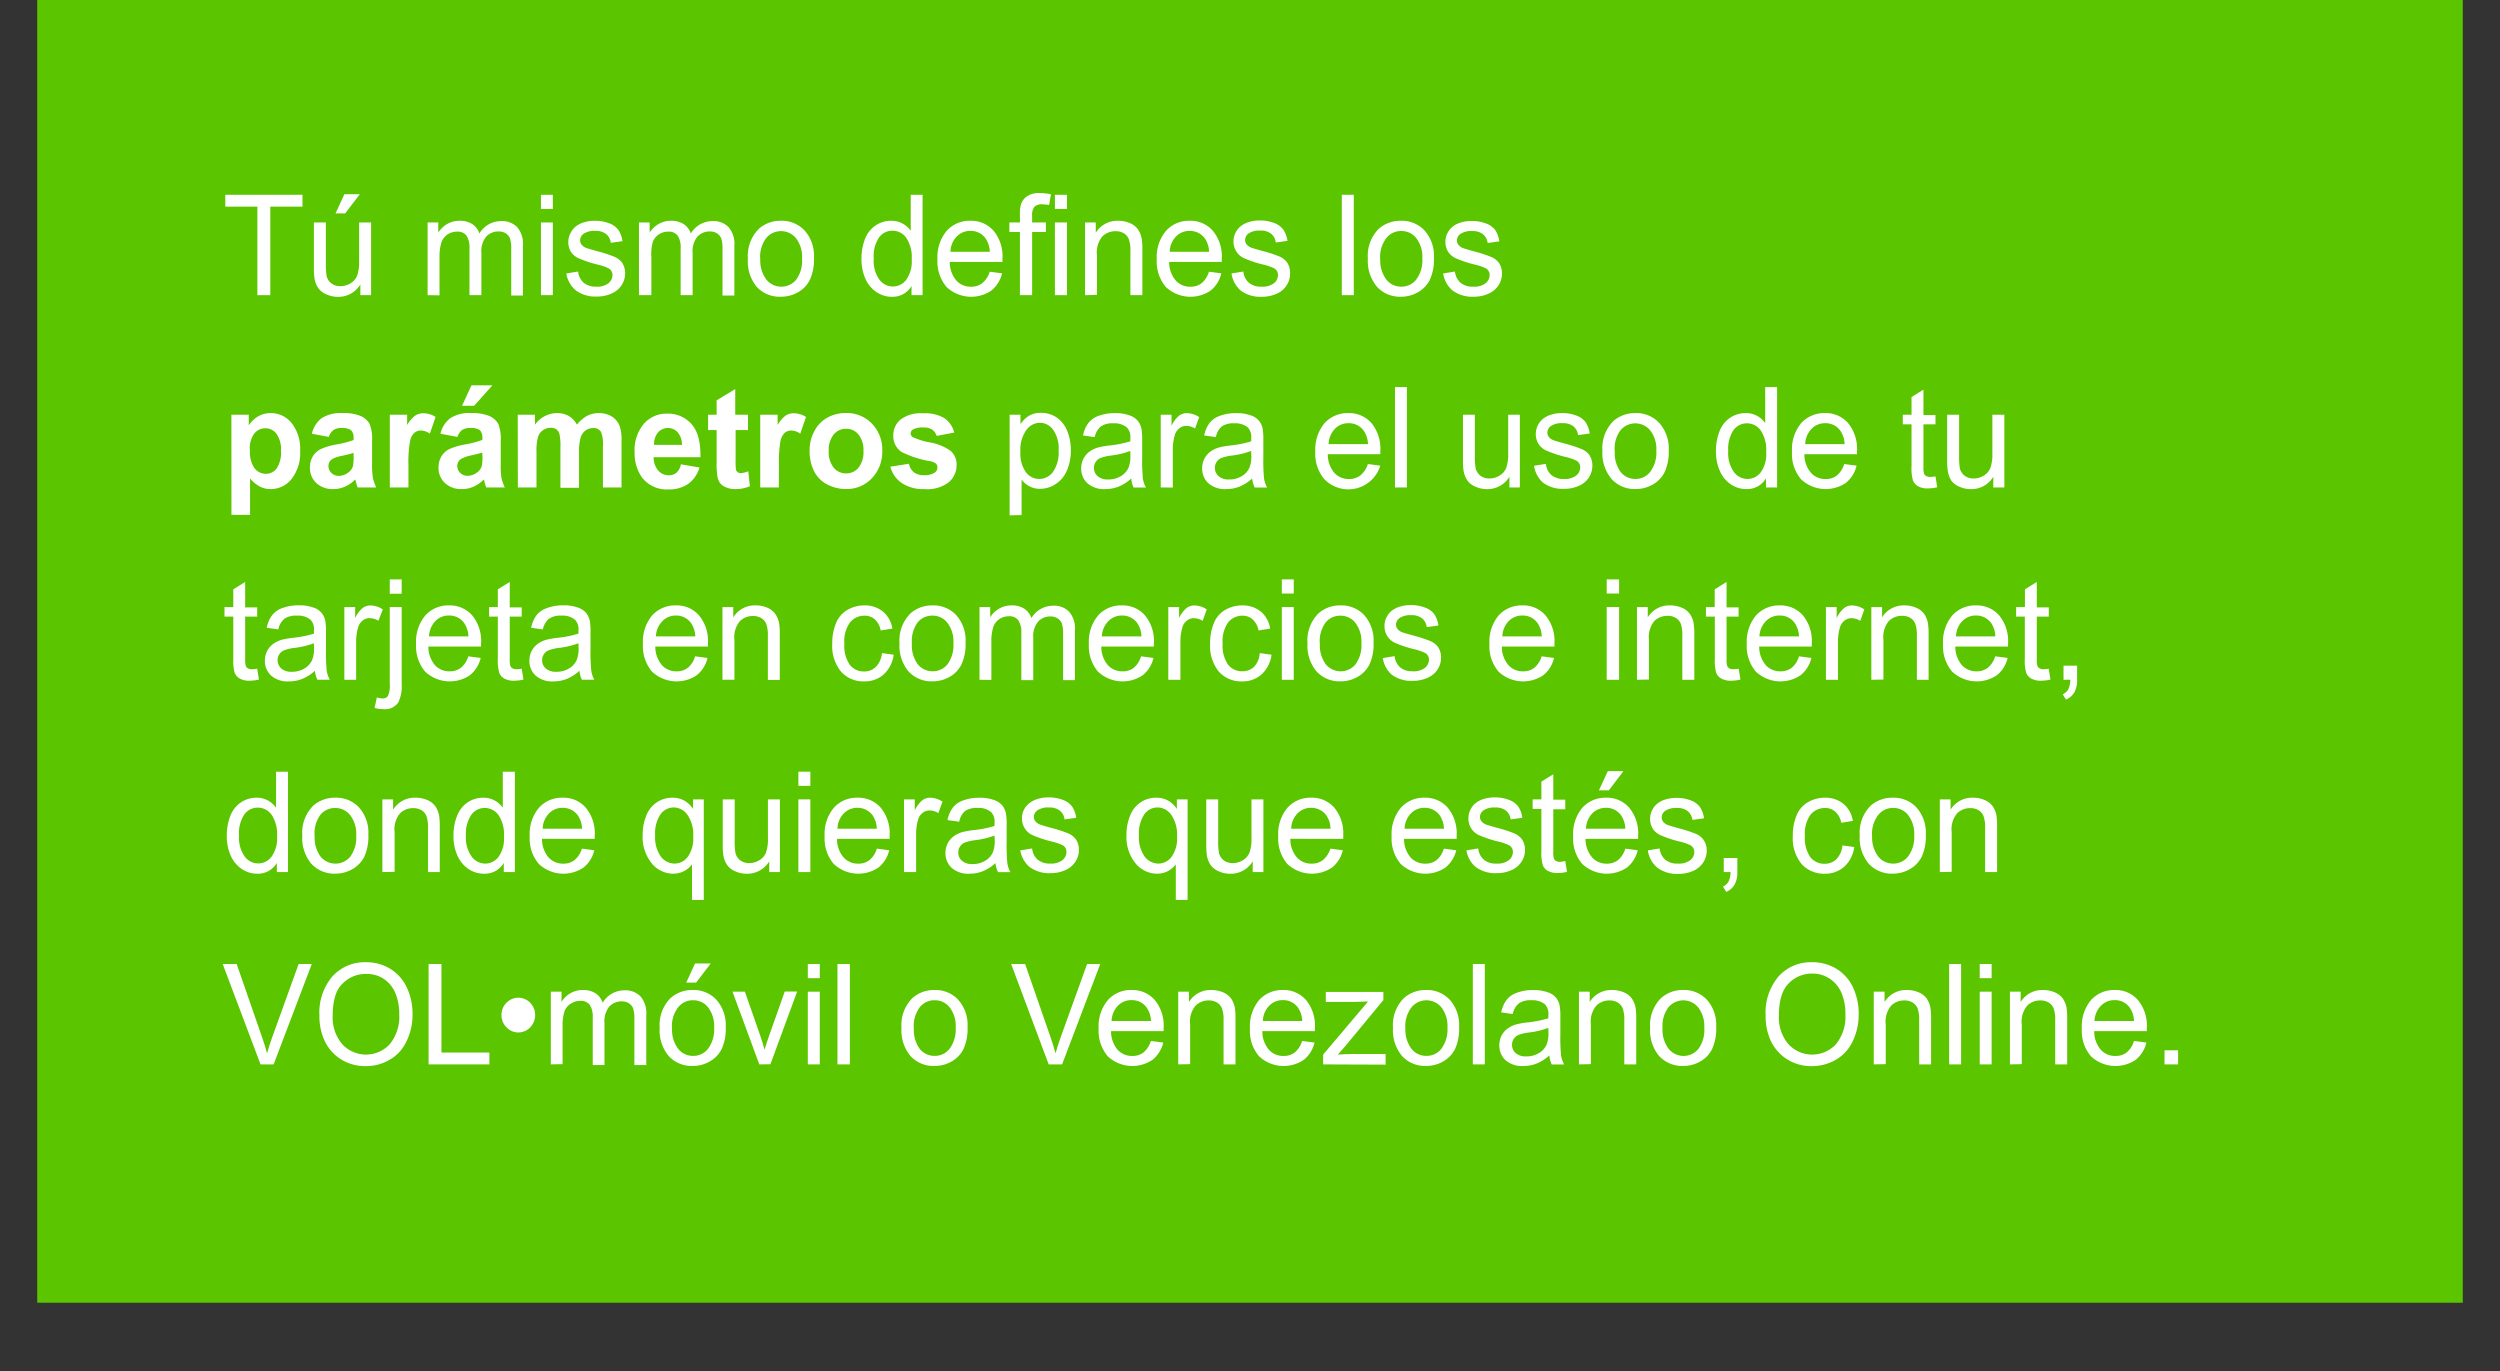 <svg id="Layer_1" data-name="Layer 1" xmlns="http://www.w3.org/2000/svg" xmlns:xlink="http://www.w3.org/1999/xlink" viewBox="0 0 403 221"><rect x="0" y="0" width="403" height="221" fill="#333333" stroke="none"/><defs><style>.cls-1{fill:none;}.cls-2{fill:#5bc500;}.cls-3{fill:#fff;}.cls-4{clip-path:url(#clip-path);}.cls-5{clip-path:url(#clip-path-2);}</style><clipPath id="clip-path"><rect class="cls-1" x="6" y="-226" width="391" height="214"/></clipPath><clipPath id="clip-path-2"><rect class="cls-1" x="409" width="393" height="210"/></clipPath></defs><title>Artboard 32</title><rect class="cls-2" x="6" width="391" height="210"/><path class="cls-3" d="M41.49,47.58V33.31H36.32V31.4H48.76v1.91H43.57V47.58Z"/><path class="cls-3" d="M58.09,47.58V45.85a4.1,4.1,0,0,1-3.6,2,4.41,4.41,0,0,1-1.88-.4,3.08,3.08,0,0,1-1.3-1A3.87,3.87,0,0,1,50.72,45a10.2,10.2,0,0,1-.12-1.85V35.86h1.93v6.5a13.12,13.12,0,0,0,.11,2.09,2.11,2.11,0,0,0,.78,1.23,2.3,2.3,0,0,0,1.45.45,3.07,3.07,0,0,0,1.63-.46,2.53,2.53,0,0,0,1.07-1.24,6.47,6.47,0,0,0,.32-2.3V35.86h1.93V47.58Zm-4-13.18,1.42-3.09H58L55.64,34.4Z"/><path class="cls-3" d="M68.93,47.58V35.86h1.72V37.5a4.08,4.08,0,0,1,1.42-1.38,3.94,3.94,0,0,1,2-.53,3.66,3.66,0,0,1,2.07.54,2.89,2.89,0,0,1,1.14,1.51,4.07,4.07,0,0,1,3.51-2,3.38,3.38,0,0,1,2.6,1,4.17,4.17,0,0,1,.91,3v8H82.41V40.19a5.79,5.79,0,0,0-.18-1.71,1.71,1.71,0,0,0-.68-.85,2.12,2.12,0,0,0-1.16-.32,2.68,2.68,0,0,0-2,.82,3.7,3.7,0,0,0-.79,2.64v6.81H75.68V40a3.5,3.5,0,0,0-.47-2,1.76,1.76,0,0,0-1.54-.66,2.8,2.8,0,0,0-1.51.44,2.55,2.55,0,0,0-1,1.29,7.74,7.74,0,0,0-.31,2.46v6.08Z"/><path class="cls-3" d="M87.2,33.68V31.4h1.92v2.28Zm0,13.9V35.86h1.92V47.58Z"/><path class="cls-3" d="M91.29,44.08l1.9-.31a2.78,2.78,0,0,0,.9,1.81,3,3,0,0,0,2,.63,3,3,0,0,0,2-.56,1.71,1.71,0,0,0,.64-1.31,1.22,1.22,0,0,0-.57-1.06,8.36,8.36,0,0,0-2-.67,19.1,19.1,0,0,1-2.94-1A2.88,2.88,0,0,1,92,40.54,3,3,0,0,1,91.61,39,3,3,0,0,1,92,37.52a3.07,3.07,0,0,1,.94-1.11,3.92,3.92,0,0,1,1.23-.58,5.6,5.6,0,0,1,1.66-.24,6.29,6.29,0,0,1,2.35.4,3.21,3.21,0,0,1,1.5,1.07,4.33,4.33,0,0,1,.66,1.82l-1.88.26a2.17,2.17,0,0,0-.75-1.41,2.65,2.65,0,0,0-1.74-.51,3.08,3.08,0,0,0-1.89.46,1.32,1.32,0,0,0-.57,1.06,1.09,1.09,0,0,0,.24.69,1.69,1.69,0,0,0,.73.53c.2.08.76.24,1.71.51a22.36,22.36,0,0,1,2.85.92,3,3,0,0,1,1.27,1,3.06,3.06,0,0,1,.46,1.7,3.44,3.44,0,0,1-.56,1.87,3.66,3.66,0,0,1-1.63,1.36,5.7,5.7,0,0,1-2.39.48,5.24,5.24,0,0,1-3.38-1A4.44,4.44,0,0,1,91.29,44.08Z"/><path class="cls-3" d="M103,47.58V35.86h1.72V37.5a4,4,0,0,1,1.43-1.38,3.88,3.88,0,0,1,2-.53,3.66,3.66,0,0,1,2.07.54,2.89,2.89,0,0,1,1.14,1.51,4.07,4.07,0,0,1,3.51-2,3.37,3.37,0,0,1,2.6,1,4.17,4.17,0,0,1,.91,3v8h-1.91V40.19a5.71,5.71,0,0,0-.19-1.71,1.71,1.71,0,0,0-.68-.85,2.12,2.12,0,0,0-1.16-.32,2.68,2.68,0,0,0-2,.82,3.7,3.7,0,0,0-.79,2.64v6.81h-1.93V40a3.42,3.42,0,0,0-.47-2,1.76,1.76,0,0,0-1.54-.66,2.76,2.76,0,0,0-1.5.44,2.5,2.5,0,0,0-1,1.29A7.47,7.47,0,0,0,105,41.5v6.08Z"/><path class="cls-3" d="M120.56,41.72a6.17,6.17,0,0,1,1.76-4.83,5.21,5.21,0,0,1,3.57-1.3,5,5,0,0,1,3.83,1.59,6.08,6.08,0,0,1,1.49,4.37,7.93,7.93,0,0,1-.66,3.56,4.69,4.69,0,0,1-1.91,2,5.46,5.46,0,0,1-2.75.72A5,5,0,0,1,122,46.26,6.41,6.41,0,0,1,120.56,41.72Zm2,0a5.08,5.08,0,0,0,1,3.37,3.1,3.1,0,0,0,4.78,0,5.18,5.18,0,0,0,.95-3.43,4.91,4.91,0,0,0-1-3.29,3.11,3.11,0,0,0-4.77,0A5,5,0,0,0,122.54,41.72Z"/><path class="cls-3" d="M146.94,47.58V46.1a3.51,3.51,0,0,1-3.18,1.74,4.39,4.39,0,0,1-2.5-.77,5.13,5.13,0,0,1-1.77-2.16,7.74,7.74,0,0,1-.62-3.18,8.79,8.79,0,0,1,.56-3.19,4.62,4.62,0,0,1,1.71-2.19,4.48,4.48,0,0,1,2.53-.76,3.65,3.65,0,0,1,1.83.45,3.87,3.87,0,0,1,1.31,1.16V31.4h1.91V47.58Zm-6.09-5.85a5.14,5.14,0,0,0,.92,3.36,2.68,2.68,0,0,0,4.32,0,5.06,5.06,0,0,0,.88-3.25,5.64,5.64,0,0,0-.9-3.53,2.74,2.74,0,0,0-2.22-1.12,2.63,2.63,0,0,0-2.14,1.08A5.41,5.41,0,0,0,140.85,41.73Z"/><path class="cls-3" d="M159.54,43.8l2,.26a5.08,5.08,0,0,1-1.75,2.79,5.79,5.79,0,0,1-7.21-.59,6.34,6.34,0,0,1-1.46-4.44,6.59,6.59,0,0,1,1.48-4.6,4.94,4.94,0,0,1,3.83-1.63,4.8,4.8,0,0,1,3.73,1.6,6.5,6.5,0,0,1,1.44,4.5c0,.12,0,.3,0,.53H153.1a4.6,4.6,0,0,0,1.06,3,3.11,3.11,0,0,0,2.38,1,2.84,2.84,0,0,0,1.81-.58A3.84,3.84,0,0,0,159.54,43.8Zm-6.33-3.21h6.35a4.1,4.1,0,0,0-.73-2.22,2.93,2.93,0,0,0-2.39-1.15,3,3,0,0,0-2.23.92A3.68,3.68,0,0,0,153.21,40.59Z"/><path class="cls-3" d="M164.41,47.58V37.4h-1.7V35.86h1.7V34.61a5.45,5.45,0,0,1,.2-1.75,2.53,2.53,0,0,1,1-1.26,3.44,3.44,0,0,1,2-.48,9.25,9.25,0,0,1,1.8.2l-.29,1.73a6.54,6.54,0,0,0-1.13-.11,1.63,1.63,0,0,0-1.24.39,2.11,2.11,0,0,0-.37,1.45v1.08h2.22V37.4h-2.22V47.58Z"/><path class="cls-3" d="M170.05,33.68V31.4H172v2.28Zm0,13.9V35.86H172V47.58Z"/><path class="cls-3" d="M174.91,47.58V35.86h1.73v1.66a4.07,4.07,0,0,1,3.62-1.93,4.66,4.66,0,0,1,1.89.38,3.11,3.11,0,0,1,1.29,1,4.06,4.06,0,0,1,.6,1.47,11.78,11.78,0,0,1,.11,1.93v7.21h-1.93V40.45a5.5,5.5,0,0,0-.23-1.82,1.9,1.9,0,0,0-.79-1,2.5,2.5,0,0,0-1.35-.36,3,3,0,0,0-2.12.81,4,4,0,0,0-.9,3.06v6.4Z"/><path class="cls-3" d="M194.88,43.8l2,.26a5,5,0,0,1-1.74,2.79,5.79,5.79,0,0,1-7.21-.59,6.34,6.34,0,0,1-1.46-4.44,6.59,6.59,0,0,1,1.48-4.6,4.94,4.94,0,0,1,3.83-1.63,4.76,4.76,0,0,1,3.72,1.6,6.46,6.46,0,0,1,1.45,4.5c0,.12,0,.3,0,.53h-8.48a4.54,4.54,0,0,0,1.06,3,3.08,3.08,0,0,0,2.37,1,2.84,2.84,0,0,0,1.81-.58A3.77,3.77,0,0,0,194.88,43.8Zm-6.32-3.21h6.34a4,4,0,0,0-.72-2.22,3,3,0,0,0-2.39-1.15,3,3,0,0,0-2.23.92A3.63,3.63,0,0,0,188.56,40.59Z"/><path class="cls-3" d="M198.52,44.08l1.91-.31a2.73,2.73,0,0,0,.89,1.81,3,3,0,0,0,2.05.63,3,3,0,0,0,2-.56,1.68,1.68,0,0,0,.64-1.31,1.23,1.23,0,0,0-.56-1.06,8.55,8.55,0,0,0-2-.67,18.36,18.36,0,0,1-2.94-1,2.82,2.82,0,0,1-1.24-1.12,2.94,2.94,0,0,1-.43-1.57,3.16,3.16,0,0,1,1.3-2.56,4,4,0,0,1,1.22-.58,5.67,5.67,0,0,1,1.67-.24,6.32,6.32,0,0,1,2.35.4,3.18,3.18,0,0,1,1.49,1.07,4.47,4.47,0,0,1,.67,1.82l-1.89.26a2.12,2.12,0,0,0-.74-1.41,2.65,2.65,0,0,0-1.74-.51,3.09,3.09,0,0,0-1.9.46,1.31,1.31,0,0,0-.56,1.06,1.08,1.08,0,0,0,.23.69,1.73,1.73,0,0,0,.74.53c.19.08.76.24,1.7.51a21.82,21.82,0,0,1,2.85.92,2.91,2.91,0,0,1,1.27,1,3,3,0,0,1,.46,1.7A3.35,3.35,0,0,1,207.4,46a3.58,3.58,0,0,1-1.62,1.36,5.78,5.78,0,0,1-2.4.48,5.26,5.26,0,0,1-3.38-1A4.49,4.49,0,0,1,198.52,44.08Z"/><path class="cls-3" d="M216.3,47.58V31.4h1.93V47.58Z"/><path class="cls-3" d="M220.5,41.72a6.17,6.17,0,0,1,1.75-4.83,5.24,5.24,0,0,1,3.58-1.3,5,5,0,0,1,3.83,1.59,6.12,6.12,0,0,1,1.49,4.37,7.93,7.93,0,0,1-.66,3.56,4.77,4.77,0,0,1-1.92,2,5.39,5.39,0,0,1-2.74.72A5,5,0,0,1,222,46.26,6.41,6.41,0,0,1,220.5,41.72Zm2,0a5.08,5.08,0,0,0,1,3.37,3,3,0,0,0,2.4,1.12,3,3,0,0,0,2.38-1.13,5.18,5.18,0,0,0,1-3.43,4.91,4.91,0,0,0-1-3.29,3,3,0,0,0-2.38-1.12,3,3,0,0,0-2.4,1.11A5,5,0,0,0,222.48,41.72Z"/><path class="cls-3" d="M232.64,44.08l1.9-.31a2.78,2.78,0,0,0,.9,1.81,3,3,0,0,0,2.05.63,3,3,0,0,0,2-.56,1.71,1.71,0,0,0,.64-1.31,1.22,1.22,0,0,0-.57-1.06,8.36,8.36,0,0,0-2-.67,19.1,19.1,0,0,1-2.94-1,2.88,2.88,0,0,1-1.24-1.12A3,3,0,0,1,233,39a3,3,0,0,1,.35-1.45,3.07,3.07,0,0,1,.94-1.11,3.92,3.92,0,0,1,1.23-.58,5.6,5.6,0,0,1,1.66-.24,6.29,6.29,0,0,1,2.35.4,3.21,3.21,0,0,1,1.5,1.07,4.33,4.33,0,0,1,.66,1.82l-1.88.26a2.17,2.17,0,0,0-.75-1.41,2.65,2.65,0,0,0-1.74-.51,3.08,3.08,0,0,0-1.89.46,1.32,1.32,0,0,0-.57,1.06,1.09,1.09,0,0,0,.24.69,1.69,1.69,0,0,0,.73.53c.2.08.76.24,1.71.51a22.36,22.36,0,0,1,2.85.92,3,3,0,0,1,1.27,1,3.06,3.06,0,0,1,.46,1.7,3.44,3.44,0,0,1-.56,1.87,3.66,3.66,0,0,1-1.63,1.36,5.7,5.7,0,0,1-2.39.48,5.24,5.24,0,0,1-3.38-1A4.39,4.39,0,0,1,232.64,44.08Z"/><path class="cls-3" d="M37.3,66.86h2.8v1.72a4.26,4.26,0,0,1,1.48-1.44,4,4,0,0,1,2.06-.55A4.27,4.27,0,0,1,47,68.19a6.61,6.61,0,0,1,1.38,4.46A6.77,6.77,0,0,1,47,77.21a4.26,4.26,0,0,1-3.37,1.63,3.71,3.71,0,0,1-1.71-.39,5.64,5.64,0,0,1-1.61-1.32V83h-3Zm3,5.66A4.61,4.61,0,0,0,41,75.44a2.33,2.33,0,0,0,1.85.94,2.16,2.16,0,0,0,1.75-.87,4.57,4.57,0,0,0,.69-2.84,4.35,4.35,0,0,0-.71-2.73,2.19,2.19,0,0,0-1.78-.9,2.25,2.25,0,0,0-1.83.88A4,4,0,0,0,40.27,72.52Z"/><path class="cls-3" d="M53,70.43l-2.73-.51a4.38,4.38,0,0,1,1.58-2.51,5.64,5.64,0,0,1,3.34-.82,7.12,7.12,0,0,1,3,.49,3.07,3.07,0,0,1,1.39,1.25,6.54,6.54,0,0,1,.4,2.78l0,3.61A12.71,12.71,0,0,0,60.11,77a7.22,7.22,0,0,0,.54,1.58h-3c-.08-.21-.18-.52-.29-.92,0-.18-.09-.31-.11-.37a5.13,5.13,0,0,1-1.65,1.16,4.54,4.54,0,0,1-1.87.39,3.84,3.84,0,0,1-2.77-1,3.33,3.33,0,0,1-1-2.48,3.4,3.4,0,0,1,.46-1.78,3.16,3.16,0,0,1,1.29-1.19,10.29,10.29,0,0,1,2.39-.72A16.1,16.1,0,0,0,57,70.93v-.31a1.67,1.67,0,0,0-.42-1.28A2.56,2.56,0,0,0,55,69a2.06,2.06,0,0,0-1.25.33A2.32,2.32,0,0,0,53,70.43ZM57,73a17.45,17.45,0,0,1-1.83.47,5.69,5.69,0,0,0-1.63.54,1.29,1.29,0,0,0-.59,1.1,1.5,1.5,0,0,0,.47,1.12,1.6,1.6,0,0,0,1.2.48,2.55,2.55,0,0,0,1.55-.56,2,2,0,0,0,.72-1A7,7,0,0,0,57,73.57Z"/><path class="cls-3" d="M65.84,78.58h-3V66.86h2.79v1.66A5.06,5.06,0,0,1,66.92,67a2.31,2.31,0,0,1,1.3-.38,3.74,3.74,0,0,1,2,.59l-.93,2.7a2.59,2.59,0,0,0-1.41-.51,1.61,1.61,0,0,0-1.07.36,2.44,2.44,0,0,0-.7,1.3A19.54,19.54,0,0,0,65.84,75Z"/><path class="cls-3" d="M73.74,70.43,71,69.92a4.39,4.39,0,0,1,1.59-2.51,5.62,5.62,0,0,1,3.34-.82,7.07,7.07,0,0,1,3,.49,3.07,3.07,0,0,1,1.39,1.25,6.54,6.54,0,0,1,.4,2.78l0,3.61A13.74,13.74,0,0,0,80.83,77a6.79,6.79,0,0,0,.55,1.58h-3c-.08-.21-.18-.52-.29-.92,0-.18-.09-.31-.11-.37a5.2,5.2,0,0,1-1.64,1.16,4.59,4.59,0,0,1-1.88.39,3.84,3.84,0,0,1-2.77-1,3.33,3.33,0,0,1-1-2.48,3.49,3.49,0,0,1,.46-1.78,3.16,3.16,0,0,1,1.29-1.19,10.4,10.4,0,0,1,2.4-.72,16.35,16.35,0,0,0,2.92-.76v-.31a1.67,1.67,0,0,0-.43-1.28A2.54,2.54,0,0,0,75.72,69a2.09,2.09,0,0,0-1.25.33A2.32,2.32,0,0,0,73.74,70.43Zm4,2.52c-.39.13-1,.29-1.83.47A5.79,5.79,0,0,0,74.3,74a1.32,1.32,0,0,0-.59,1.1,1.54,1.54,0,0,0,.47,1.12,1.63,1.63,0,0,0,1.2.48,2.55,2.55,0,0,0,1.55-.56,1.9,1.9,0,0,0,.72-1,6.22,6.22,0,0,0,.12-1.51Zm-3.26-7.53L76,62.12h3.37l-2.94,3.3Z"/><path class="cls-3" d="M83.46,66.86h2.78v1.6a4.4,4.4,0,0,1,3.54-1.87,3.78,3.78,0,0,1,1.89.46A3.47,3.47,0,0,1,93,68.46a5.27,5.27,0,0,1,1.62-1.41,3.93,3.93,0,0,1,1.85-.46,4,4,0,0,1,2.12.53,3.08,3.08,0,0,1,1.29,1.54,6.74,6.74,0,0,1,.31,2.42v7.5h-3v-6.7a5,5,0,0,0-.31-2.25A1.38,1.38,0,0,0,95.58,69a2.05,2.05,0,0,0-1.19.4,2.18,2.18,0,0,0-.8,1.17A8.32,8.32,0,0,0,93.34,73v5.63h-3V72.15a9,9,0,0,0-.16-2.2,1.39,1.39,0,0,0-.49-.74,1.5,1.5,0,0,0-.92-.25,2.12,2.12,0,0,0-2.05,1.5,8.63,8.63,0,0,0-.24,2.42v5.7h-3Z"/><path class="cls-3" d="M109.76,74.85l3,.51A5,5,0,0,1,110.94,78a5.31,5.31,0,0,1-3.13.89,5,5,0,0,1-4.38-2,6.84,6.84,0,0,1-1.13-4,6.57,6.57,0,0,1,1.48-4.56,4.79,4.79,0,0,1,3.73-1.65,5,5,0,0,1,4,1.73c1,1.15,1.44,2.91,1.4,5.29h-7.54a3.27,3.27,0,0,0,.73,2.15,2.25,2.25,0,0,0,1.74.76,1.85,1.85,0,0,0,1.19-.39A2.5,2.5,0,0,0,109.76,74.85Zm.17-3.14a3,3,0,0,0-.67-2,2.13,2.13,0,0,0-3.19,0,2.92,2.92,0,0,0-.63,2Z"/><path class="cls-3" d="M120.58,66.86v2.47h-2v4.72a11.83,11.83,0,0,0,.06,1.67.72.72,0,0,0,.27.4.85.85,0,0,0,.51.15,3.73,3.73,0,0,0,1.2-.3l.26,2.41a5.79,5.79,0,0,1-2.37.46,3.6,3.6,0,0,1-1.47-.28,2.11,2.11,0,0,1-1-.73,3,3,0,0,1-.42-1.21,14.42,14.42,0,0,1-.1-2.18V69.33h-1.38V66.86h1.38V64.53l3-1.81v4.14Z"/><path class="cls-3" d="M125.55,78.58h-3V66.86h2.8v1.66A5.06,5.06,0,0,1,126.63,67a2.31,2.31,0,0,1,1.3-.38,3.76,3.76,0,0,1,2,.59l-.93,2.7a2.6,2.6,0,0,0-1.42-.51,1.65,1.65,0,0,0-1.07.36,2.5,2.5,0,0,0-.69,1.3,19.54,19.54,0,0,0-.25,3.93Z"/><path class="cls-3" d="M130.51,72.55a6.39,6.39,0,0,1,.74-3,5.19,5.19,0,0,1,2.09-2.21,6.13,6.13,0,0,1,3-.76,5.6,5.6,0,0,1,4.23,1.73,6,6,0,0,1,1.65,4.36,6.16,6.16,0,0,1-1.66,4.41,5.55,5.55,0,0,1-4.2,1.75,6.4,6.4,0,0,1-3-.73A4.87,4.87,0,0,1,131.25,76,7.22,7.22,0,0,1,130.51,72.55Zm3.08.17a4,4,0,0,0,.8,2.67,2.55,2.55,0,0,0,2,.92,2.52,2.52,0,0,0,2-.92,4,4,0,0,0,.8-2.7,4,4,0,0,0-.8-2.65,2.52,2.52,0,0,0-2-.92,2.55,2.55,0,0,0-2,.92A4,4,0,0,0,133.59,72.72Z"/><path class="cls-3" d="M143.53,75.23l3-.47a2.3,2.3,0,0,0,.78,1.37,2.63,2.63,0,0,0,1.65.47,2.94,2.94,0,0,0,1.76-.44,1,1,0,0,0,.39-.83.83.83,0,0,0-.21-.58,2.28,2.28,0,0,0-1-.41,16.1,16.1,0,0,1-4.61-1.51A3.06,3.06,0,0,1,144,70.19a3.28,3.28,0,0,1,1.17-2.56,5.34,5.34,0,0,1,3.62-1,6.12,6.12,0,0,1,3.47.79,4,4,0,0,1,1.56,2.31l-2.84.54a1.85,1.85,0,0,0-.69-1,2.48,2.48,0,0,0-1.45-.36,3.16,3.16,0,0,0-1.7.34.73.73,0,0,0-.34.63.7.7,0,0,0,.29.56,11.09,11.09,0,0,0,2.82.88,8,8,0,0,1,3.35,1.38,2.89,2.89,0,0,1,.94,2.3,3.57,3.57,0,0,1-1.3,2.77A5.68,5.68,0,0,1,149,78.84a6.15,6.15,0,0,1-3.67-1A4.48,4.48,0,0,1,143.53,75.23Z"/><path class="cls-3" d="M162.75,83.07V66.86h1.75v1.52A4.45,4.45,0,0,1,165.91,67a3.72,3.72,0,0,1,1.89-.45,4.43,4.43,0,0,1,2.57.77,4.81,4.81,0,0,1,1.68,2.18,8.17,8.17,0,0,1,.57,3.09,8,8,0,0,1-.63,3.24,4.79,4.79,0,0,1-1.82,2.2,4.57,4.57,0,0,1-2.51.77,3.54,3.54,0,0,1-1.73-.42,3.82,3.82,0,0,1-1.25-1.06v5.71Zm1.74-10.29a5.26,5.26,0,0,0,.89,3.35,2.69,2.69,0,0,0,2.15,1.08,2.77,2.77,0,0,0,2.2-1.12,5.45,5.45,0,0,0,.92-3.47,5.28,5.28,0,0,0-.9-3.36,2.65,2.65,0,0,0-2.13-1.11,2.75,2.75,0,0,0-2.18,1.18A5.43,5.43,0,0,0,164.49,72.78Z"/><path class="cls-3" d="M182.36,77.13a6.83,6.83,0,0,1-2.06,1.32,5.76,5.76,0,0,1-2.13.39,4,4,0,0,1-2.88-.94,3.17,3.17,0,0,1-1-2.41,3.35,3.35,0,0,1,.38-1.58,3.23,3.23,0,0,1,1-1.14,4.67,4.67,0,0,1,1.39-.65,14.91,14.91,0,0,1,1.71-.3,17.53,17.53,0,0,0,3.44-.68c0-.27,0-.45,0-.52a2.21,2.21,0,0,0-.55-1.71,3.14,3.14,0,0,0-2.19-.67,3.3,3.3,0,0,0-2,.49,3,3,0,0,0-1,1.73l-1.88-.26a4.76,4.76,0,0,1,.85-2,3.59,3.59,0,0,1,1.7-1.18,7.27,7.27,0,0,1,2.58-.42,6.47,6.47,0,0,1,2.36.36,3.07,3.07,0,0,1,1.34.88,3.1,3.1,0,0,1,.6,1.35,12,12,0,0,1,.1,1.84v2.65a29.73,29.73,0,0,0,.12,3.5,4.31,4.31,0,0,0,.49,1.41h-2A4.47,4.47,0,0,1,182.36,77.13Zm-.16-4.44a13.21,13.21,0,0,1-3.15.75,7.08,7.08,0,0,0-1.68.4,1.67,1.67,0,0,0-.76.65,1.77,1.77,0,0,0,.32,2.26,2.41,2.41,0,0,0,1.7.54,3.79,3.79,0,0,0,2-.51,3,3,0,0,0,1.28-1.37,5.07,5.07,0,0,0,.31-2Z"/><path class="cls-3" d="M187.11,78.58V66.86h1.74v1.77A4.8,4.8,0,0,1,190.07,67a2.08,2.08,0,0,1,1.24-.4,3.65,3.65,0,0,1,2,.64l-.67,1.84a2.75,2.75,0,0,0-1.41-.43,1.79,1.79,0,0,0-1.13.4,2.07,2.07,0,0,0-.72,1.08,8.13,8.13,0,0,0-.32,2.32v6.14Z"/><path class="cls-3" d="M201.85,77.13a6.83,6.83,0,0,1-2.06,1.32,5.74,5.74,0,0,1-2.12.39,4,4,0,0,1-2.88-.94,3.18,3.18,0,0,1-1-2.41,3.35,3.35,0,0,1,.38-1.58,3.25,3.25,0,0,1,1-1.14,4.61,4.61,0,0,1,1.38-.65,14.91,14.91,0,0,1,1.71-.3,17.37,17.37,0,0,0,3.44-.68c0-.27,0-.45,0-.52a2.25,2.25,0,0,0-.54-1.71,3.18,3.18,0,0,0-2.2-.67,3.33,3.33,0,0,0-2,.49,2.94,2.94,0,0,0-.95,1.73l-1.89-.26a4.89,4.89,0,0,1,.85-2,3.59,3.59,0,0,1,1.7-1.18,7.27,7.27,0,0,1,2.58-.42,6.56,6.56,0,0,1,2.37.36,2.74,2.74,0,0,1,1.93,2.23,10.81,10.81,0,0,1,.1,1.84v2.65a29.73,29.73,0,0,0,.12,3.5,4.55,4.55,0,0,0,.49,1.41h-2A4.47,4.47,0,0,1,201.85,77.13Zm-.16-4.44a13.21,13.21,0,0,1-3.15.75,7.08,7.08,0,0,0-1.68.4,1.73,1.73,0,0,0-.76.65,1.81,1.81,0,0,0,.32,2.26,2.44,2.44,0,0,0,1.71.54,3.84,3.84,0,0,0,2-.51,3.06,3.06,0,0,0,1.27-1.37,4.89,4.89,0,0,0,.31-2Z"/><path class="cls-3" d="M220.5,74.8l2,.26a5.38,5.38,0,0,1-9,2.2,6.29,6.29,0,0,1-1.47-4.44,6.64,6.64,0,0,1,1.48-4.6,5,5,0,0,1,3.83-1.63,4.78,4.78,0,0,1,3.73,1.6,6.5,6.5,0,0,1,1.44,4.5c0,.12,0,.3,0,.53h-8.47a4.59,4.59,0,0,0,1.05,3,3.11,3.11,0,0,0,2.38,1,2.84,2.84,0,0,0,1.81-.58A3.77,3.77,0,0,0,220.5,74.8Zm-6.33-3.21h6.35a4.1,4.1,0,0,0-.73-2.22,2.93,2.93,0,0,0-2.38-1.15,3,3,0,0,0-2.24.92A3.73,3.73,0,0,0,214.17,71.59Z"/><path class="cls-3" d="M224.87,78.58V62.4h1.92V78.58Z"/><path class="cls-3" d="M243.32,78.58V76.85a4.13,4.13,0,0,1-3.61,2,4.44,4.44,0,0,1-1.88-.4,3,3,0,0,1-1.29-1,4,4,0,0,1-.6-1.48,11.49,11.49,0,0,1-.11-1.85V66.86h1.92v6.5a11.68,11.68,0,0,0,.12,2.09,2.09,2.09,0,0,0,.77,1.23,2.33,2.33,0,0,0,1.46.45,3,3,0,0,0,1.62-.46,2.5,2.5,0,0,0,1.08-1.24,6.47,6.47,0,0,0,.32-2.3V66.86H245V78.58Z"/><path class="cls-3" d="M247.29,75.08l1.91-.31a2.73,2.73,0,0,0,.89,1.81,3,3,0,0,0,2,.63,3,3,0,0,0,2-.56,1.68,1.68,0,0,0,.64-1.31,1.22,1.22,0,0,0-.57-1.06,8.4,8.4,0,0,0-2-.67,18.36,18.36,0,0,1-2.94-1A2.82,2.82,0,0,1,248,71.54a2.94,2.94,0,0,1-.43-1.57,3.16,3.16,0,0,1,1.3-2.56,4,4,0,0,1,1.22-.58,5.67,5.67,0,0,1,1.67-.24,6.32,6.32,0,0,1,2.35.4,3.18,3.18,0,0,1,1.49,1.07,4.33,4.33,0,0,1,.66,1.82l-1.88.26a2.16,2.16,0,0,0-.74-1.41,2.65,2.65,0,0,0-1.74-.51,3.09,3.09,0,0,0-1.9.46,1.31,1.31,0,0,0-.56,1.06,1.08,1.08,0,0,0,.23.69,1.73,1.73,0,0,0,.74.53c.19.08.76.24,1.7.51a22.36,22.36,0,0,1,2.85.92,2.91,2.91,0,0,1,1.27,1,3,3,0,0,1,.46,1.7,3.44,3.44,0,0,1-.56,1.87,3.58,3.58,0,0,1-1.62,1.36,5.78,5.78,0,0,1-2.4.48,5.26,5.26,0,0,1-3.38-1A4.49,4.49,0,0,1,247.29,75.08Z"/><path class="cls-3" d="M258.31,72.72a6.17,6.17,0,0,1,1.75-4.83,5.24,5.24,0,0,1,3.58-1.3,5,5,0,0,1,3.83,1.59A6.12,6.12,0,0,1,269,72.55a7.93,7.93,0,0,1-.66,3.56,4.77,4.77,0,0,1-1.92,2,5.42,5.42,0,0,1-2.74.72,5,5,0,0,1-3.86-1.58A6.41,6.41,0,0,1,258.31,72.72Zm2,0a5.08,5.08,0,0,0,.95,3.37,3,3,0,0,0,2.4,1.12A3,3,0,0,0,266,76.08a5.18,5.18,0,0,0,1-3.43,4.91,4.91,0,0,0-1-3.29,3.12,3.12,0,0,0-4.78,0A5,5,0,0,0,260.29,72.72Z"/><path class="cls-3" d="M284.68,78.58V77.1a3.51,3.51,0,0,1-3.18,1.74,4.41,4.41,0,0,1-2.5-.77,5,5,0,0,1-1.76-2.16,7.58,7.58,0,0,1-.63-3.18,8.58,8.58,0,0,1,.57-3.19,4.6,4.6,0,0,1,1.7-2.19,4.51,4.51,0,0,1,2.54-.76,3.7,3.7,0,0,1,1.83.45,3.83,3.83,0,0,1,1.3,1.16V62.4h1.92V78.58Zm-6.09-5.85a5.2,5.2,0,0,0,.92,3.36,2.73,2.73,0,0,0,2.17,1.12,2.7,2.7,0,0,0,2.15-1.07,5,5,0,0,0,.88-3.25,5.64,5.64,0,0,0-.9-3.53,2.72,2.72,0,0,0-2.21-1.12,2.65,2.65,0,0,0-2.15,1.08A5.47,5.47,0,0,0,278.59,72.73Z"/><path class="cls-3" d="M297.28,74.8l2,.26a5,5,0,0,1-1.74,2.79,5.79,5.79,0,0,1-7.21-.59,6.29,6.29,0,0,1-1.46-4.44,6.64,6.64,0,0,1,1.47-4.6,5,5,0,0,1,3.84-1.63,4.76,4.76,0,0,1,3.72,1.6,6.51,6.51,0,0,1,1.45,4.5c0,.12,0,.3,0,.53h-8.48a4.54,4.54,0,0,0,1.06,3,3.07,3.07,0,0,0,2.37,1,2.84,2.84,0,0,0,1.81-.58A3.77,3.77,0,0,0,297.28,74.8ZM291,71.59h6.35a4,4,0,0,0-.73-2.22,2.91,2.91,0,0,0-2.38-1.15,3,3,0,0,0-2.23.92A3.69,3.69,0,0,0,291,71.59Z"/><path class="cls-3" d="M312,76.8l.28,1.75a6.9,6.9,0,0,1-1.46.18,3.22,3.22,0,0,1-1.63-.34,2,2,0,0,1-.81-.9,7.19,7.19,0,0,1-.24-2.35V68.4h-1.41V66.86h1.41V64l1.92-1.19v4.1H312V68.4h-1.94v6.85a3.55,3.55,0,0,0,.1,1.1.81.81,0,0,0,.33.38,1.24,1.24,0,0,0,.66.15A6.38,6.38,0,0,0,312,76.8Z"/><path class="cls-3" d="M321.32,78.58V76.85a4.1,4.1,0,0,1-3.6,2,4.37,4.37,0,0,1-1.88-.4,3,3,0,0,1-1.3-1A3.87,3.87,0,0,1,314,76a10.2,10.2,0,0,1-.12-1.85V66.86h1.93v6.5a13.12,13.12,0,0,0,.11,2.09,2.11,2.11,0,0,0,.78,1.23,2.3,2.3,0,0,0,1.45.45,3.07,3.07,0,0,0,1.63-.46,2.53,2.53,0,0,0,1.07-1.24,6.47,6.47,0,0,0,.32-2.3V66.86h1.93V78.58Z"/><path class="cls-3" d="M41.46,107.8l.28,1.75a6.82,6.82,0,0,1-1.46.18,3.15,3.15,0,0,1-1.62-.34,1.92,1.92,0,0,1-.82-.9,7.28,7.28,0,0,1-.23-2.35V99.4H36.19V97.86h1.42V95l1.91-1.19v4.1h1.94V99.4H39.52v6.85a3.9,3.9,0,0,0,.1,1.1.78.78,0,0,0,.34.38,1.18,1.18,0,0,0,.65.15A6.38,6.38,0,0,0,41.46,107.8Z"/><path class="cls-3" d="M50.76,108.13a6.83,6.83,0,0,1-2.06,1.32,5.74,5.74,0,0,1-2.12.39,4,4,0,0,1-2.88-.94,3.18,3.18,0,0,1-1-2.41,3.35,3.35,0,0,1,.38-1.58,3.25,3.25,0,0,1,1-1.14,4.61,4.61,0,0,1,1.38-.65,14.76,14.76,0,0,1,1.72-.3,17.4,17.4,0,0,0,3.43-.68c0-.27,0-.45,0-.52a2.25,2.25,0,0,0-.54-1.71,3.18,3.18,0,0,0-2.2-.67,3.33,3.33,0,0,0-2,.49,2.94,2.94,0,0,0-1,1.73L43,101.2a4.89,4.89,0,0,1,.85-2A3.59,3.59,0,0,1,45.57,98a7.27,7.27,0,0,1,2.58-.42,6.56,6.56,0,0,1,2.37.36,2.74,2.74,0,0,1,1.93,2.23,10.81,10.81,0,0,1,.1,1.84v2.65a29.73,29.73,0,0,0,.12,3.5,4.55,4.55,0,0,0,.49,1.41h-2A4.47,4.47,0,0,1,50.76,108.13Zm-.16-4.44a13.21,13.21,0,0,1-3.15.75,7.08,7.08,0,0,0-1.68.4,1.73,1.73,0,0,0-.76.65,1.81,1.81,0,0,0,.32,2.26,2.44,2.44,0,0,0,1.71.54,3.84,3.84,0,0,0,2-.51,3.06,3.06,0,0,0,1.27-1.37,4.89,4.89,0,0,0,.31-2Z"/><path class="cls-3" d="M55.51,109.58V97.86h1.74v1.77A4.8,4.8,0,0,1,58.47,98a2.08,2.08,0,0,1,1.24-.4,3.65,3.65,0,0,1,2,.64L61,100.07a2.78,2.78,0,0,0-1.42-.43,1.79,1.79,0,0,0-1.13.4,2.14,2.14,0,0,0-.72,1.08,8.13,8.13,0,0,0-.32,2.32v6.14Z"/><path class="cls-3" d="M60.38,114.12l.37-1.69a3.47,3.47,0,0,0,.91.16,1,1,0,0,0,.88-.4,4.27,4.27,0,0,0,.29-2V97.86h1.92v12.36a6,6,0,0,1-.54,3,2.55,2.55,0,0,1-2.32,1.1A5.45,5.45,0,0,1,60.38,114.12Zm2.45-18.41V93.4h1.92v2.31Z"/><path class="cls-3" d="M75.49,105.8l2,.26a5.08,5.08,0,0,1-1.75,2.79,5.79,5.79,0,0,1-7.21-.59,6.34,6.34,0,0,1-1.46-4.44,6.64,6.64,0,0,1,1.48-4.6,5,5,0,0,1,3.83-1.63,4.8,4.8,0,0,1,3.73,1.6,6.5,6.5,0,0,1,1.44,4.5c0,.12,0,.3,0,.53H69.05a4.65,4.65,0,0,0,1.06,3,3.11,3.11,0,0,0,2.38,1,2.84,2.84,0,0,0,1.81-.58A3.77,3.77,0,0,0,75.49,105.8Zm-6.33-3.21h6.35a4.1,4.1,0,0,0-.73-2.22,2.93,2.93,0,0,0-2.39-1.15,3,3,0,0,0-2.23.92A3.73,3.73,0,0,0,69.16,102.59Z"/><path class="cls-3" d="M84.1,107.8l.28,1.75a6.74,6.74,0,0,1-1.45.18,3.22,3.22,0,0,1-1.63-.34,1.89,1.89,0,0,1-.81-.9,7.19,7.19,0,0,1-.24-2.35V99.4H78.84V97.86h1.41V95l1.92-1.19v4.1H84.1V99.4H82.17v6.85a3.55,3.55,0,0,0,.1,1.1.81.81,0,0,0,.33.38,1.19,1.19,0,0,0,.66.15A6.4,6.4,0,0,0,84.1,107.8Z"/><path class="cls-3" d="M93.41,108.13a7,7,0,0,1-2.06,1.32,5.76,5.76,0,0,1-2.13.39,4,4,0,0,1-2.88-.94,3.17,3.17,0,0,1-1-2.41,3.3,3.3,0,0,1,1.37-2.72,4.56,4.56,0,0,1,1.39-.65,14.91,14.91,0,0,1,1.71-.3,17.53,17.53,0,0,0,3.44-.68c0-.27,0-.45,0-.52a2.21,2.21,0,0,0-.55-1.71,3.14,3.14,0,0,0-2.19-.67,3.3,3.3,0,0,0-2,.49,3,3,0,0,0-1,1.73l-1.88-.26a4.88,4.88,0,0,1,.84-2A3.62,3.62,0,0,1,88.22,98a7.25,7.25,0,0,1,2.57-.42,6.53,6.53,0,0,1,2.37.36,3.13,3.13,0,0,1,1.34.88,3.35,3.35,0,0,1,.6,1.35,12.41,12.41,0,0,1,.09,1.84v2.65a28.86,28.86,0,0,0,.13,3.5,4.53,4.53,0,0,0,.48,1.41h-2A4.23,4.23,0,0,1,93.41,108.13Zm-.16-4.44a13.21,13.21,0,0,1-3.15.75,7.08,7.08,0,0,0-1.68.4,1.67,1.67,0,0,0-.76.65,1.69,1.69,0,0,0-.27.94,1.73,1.73,0,0,0,.58,1.32,2.44,2.44,0,0,0,1.71.54,3.84,3.84,0,0,0,2-.51,3,3,0,0,0,1.28-1.37,5.07,5.07,0,0,0,.31-2Z"/><path class="cls-3" d="M112.05,105.8l2,.26a5,5,0,0,1-1.74,2.79,5.79,5.79,0,0,1-7.21-.59,6.34,6.34,0,0,1-1.46-4.44,6.59,6.59,0,0,1,1.48-4.6,4.94,4.94,0,0,1,3.83-1.63,4.76,4.76,0,0,1,3.72,1.6,6.46,6.46,0,0,1,1.45,4.5c0,.12,0,.3,0,.53h-8.48a4.54,4.54,0,0,0,1.06,3,3.11,3.11,0,0,0,2.38,1,2.86,2.86,0,0,0,1.81-.58A3.76,3.76,0,0,0,112.05,105.8Zm-6.32-3.21h6.35a4.1,4.1,0,0,0-.73-2.22A3,3,0,0,0,109,99.22a3,3,0,0,0-2.23.92A3.68,3.68,0,0,0,105.73,102.59Z"/><path class="cls-3" d="M116.46,109.58V97.86h1.74v1.66a4.06,4.06,0,0,1,3.62-1.93,4.73,4.73,0,0,1,1.89.38A3.11,3.11,0,0,1,125,99a3.88,3.88,0,0,1,.59,1.47,10.73,10.73,0,0,1,.11,1.93v7.21h-1.92v-7.13a5.5,5.5,0,0,0-.23-1.82,1.92,1.92,0,0,0-.8-1,2.46,2.46,0,0,0-1.34-.36,3,3,0,0,0-2.12.81,4,4,0,0,0-.9,3.06v6.4Z"/><path class="cls-3" d="M142.17,105.28l1.89.26a5.16,5.16,0,0,1-1.59,3.16,4.55,4.55,0,0,1-3.14,1.14,4.78,4.78,0,0,1-3.75-1.57,6.49,6.49,0,0,1-1.42-4.51,8.33,8.33,0,0,1,.61-3.32,4.35,4.35,0,0,1,1.86-2.14,5.4,5.4,0,0,1,2.71-.71,4.61,4.61,0,0,1,3,1,4.48,4.48,0,0,1,1.51,2.74l-1.88.3a3.2,3.2,0,0,0-.94-1.78,2.41,2.41,0,0,0-1.64-.6,3,3,0,0,0-2.37,1.08,5.21,5.21,0,0,0-.91,3.41,5.38,5.38,0,0,0,.88,3.43,2.83,2.83,0,0,0,2.29,1.07,2.64,2.64,0,0,0,1.89-.72A3.61,3.61,0,0,0,142.17,105.28Z"/><path class="cls-3" d="M145,103.72a6.17,6.17,0,0,1,1.76-4.83,5.21,5.21,0,0,1,3.57-1.3,5,5,0,0,1,3.83,1.59,6.08,6.08,0,0,1,1.49,4.37,7.93,7.93,0,0,1-.66,3.56,4.75,4.75,0,0,1-1.91,2,5.46,5.46,0,0,1-2.75.72,5,5,0,0,1-3.86-1.58A6.41,6.41,0,0,1,145,103.72Zm2,0a5.13,5.13,0,0,0,.95,3.37,3.05,3.05,0,0,0,2.4,1.12,3,3,0,0,0,2.39-1.13,5.24,5.24,0,0,0,.95-3.43,4.91,4.91,0,0,0-1-3.29,3,3,0,0,0-2.38-1.12,3,3,0,0,0-2.4,1.11A5.09,5.09,0,0,0,147,103.72Z"/><path class="cls-3" d="M157.9,109.58V97.86h1.72V99.5a4.11,4.11,0,0,1,1.43-1.38,3.88,3.88,0,0,1,2-.53,3.66,3.66,0,0,1,2.07.54,2.89,2.89,0,0,1,1.14,1.51,4.07,4.07,0,0,1,3.51-2,3.37,3.37,0,0,1,2.6,1,4.17,4.17,0,0,1,.91,3v8h-1.91v-7.39a5.4,5.4,0,0,0-.19-1.71,1.66,1.66,0,0,0-.68-.85,2.09,2.09,0,0,0-1.15-.32,2.7,2.7,0,0,0-2,.82,3.75,3.75,0,0,0-.79,2.64v6.81h-1.92V102a3.42,3.42,0,0,0-.48-2,1.75,1.75,0,0,0-1.54-.66,2.76,2.76,0,0,0-1.5.44,2.5,2.5,0,0,0-1,1.29,7.47,7.47,0,0,0-.31,2.46v6.08Z"/><path class="cls-3" d="M183.94,105.8l2,.26a5,5,0,0,1-1.74,2.79,5.79,5.79,0,0,1-7.21-.59,6.34,6.34,0,0,1-1.46-4.44,6.59,6.59,0,0,1,1.48-4.6,4.94,4.94,0,0,1,3.83-1.63,4.76,4.76,0,0,1,3.72,1.6,6.46,6.46,0,0,1,1.45,4.5c0,.12,0,.3,0,.53h-8.48a4.54,4.54,0,0,0,1.06,3,3.11,3.11,0,0,0,2.38,1,2.86,2.86,0,0,0,1.81-.58A3.83,3.83,0,0,0,183.94,105.8Zm-6.32-3.21H184a4,4,0,0,0-.72-2.22,3,3,0,0,0-2.39-1.15,3,3,0,0,0-2.23.92A3.68,3.68,0,0,0,177.62,102.59Z"/><path class="cls-3" d="M188.33,109.58V97.86h1.74v1.77A4.8,4.8,0,0,1,191.29,98a2.08,2.08,0,0,1,1.24-.4,3.65,3.65,0,0,1,2,.64l-.66,1.84a2.81,2.81,0,0,0-1.42-.43,1.79,1.79,0,0,0-1.13.4,2.07,2.07,0,0,0-.72,1.08,8.13,8.13,0,0,0-.32,2.32v6.14Z"/><path class="cls-3" d="M203.07,105.28l1.9.26a5.16,5.16,0,0,1-1.59,3.16,4.56,4.56,0,0,1-3.14,1.14,4.82,4.82,0,0,1-3.76-1.57,6.54,6.54,0,0,1-1.41-4.51,8.33,8.33,0,0,1,.61-3.32,4.33,4.33,0,0,1,1.85-2.14,5.44,5.44,0,0,1,2.72-.71,4.61,4.61,0,0,1,3,1,4.46,4.46,0,0,1,1.5,2.74l-1.87.3a3.21,3.21,0,0,0-.95-1.78,2.39,2.39,0,0,0-1.64-.6A2.93,2.93,0,0,0,198,100.3a5.21,5.21,0,0,0-.91,3.41,5.45,5.45,0,0,0,.87,3.43,2.84,2.84,0,0,0,2.29,1.07,2.66,2.66,0,0,0,1.9-.72A3.55,3.55,0,0,0,203.07,105.28Z"/><path class="cls-3" d="M206.63,95.68V93.4h1.92v2.28Zm0,13.9V97.86h1.92v11.72Z"/><path class="cls-3" d="M210.77,103.72a6.17,6.17,0,0,1,1.75-4.83,5.24,5.24,0,0,1,3.58-1.3,5,5,0,0,1,3.83,1.59,6.12,6.12,0,0,1,1.49,4.37,7.93,7.93,0,0,1-.66,3.56,4.77,4.77,0,0,1-1.92,2,5.39,5.39,0,0,1-2.74.72,5,5,0,0,1-3.86-1.58A6.41,6.41,0,0,1,210.77,103.72Zm2,0a5.13,5.13,0,0,0,.95,3.37,3.11,3.11,0,0,0,4.79,0,5.24,5.24,0,0,0,.95-3.43,4.91,4.91,0,0,0-1-3.29,3,3,0,0,0-2.38-1.12,3,3,0,0,0-2.4,1.11A5.09,5.09,0,0,0,212.75,103.72Z"/><path class="cls-3" d="M222.91,106.08l1.9-.31a2.78,2.78,0,0,0,.9,1.81,3,3,0,0,0,2,.63,3,3,0,0,0,2-.56,1.71,1.71,0,0,0,.64-1.31,1.22,1.22,0,0,0-.57-1.06,8.36,8.36,0,0,0-2-.67,19.1,19.1,0,0,1-2.94-1,2.88,2.88,0,0,1-1.24-1.12,3,3,0,0,1-.42-1.57,3,3,0,0,1,.35-1.45,3.07,3.07,0,0,1,.94-1.11,3.92,3.92,0,0,1,1.23-.58,5.6,5.6,0,0,1,1.66-.24,6.29,6.29,0,0,1,2.35.4,3.21,3.21,0,0,1,1.5,1.07,4.33,4.33,0,0,1,.66,1.82l-1.88.26a2.17,2.17,0,0,0-.75-1.41,2.65,2.65,0,0,0-1.74-.51,3.08,3.08,0,0,0-1.89.46,1.32,1.32,0,0,0-.57,1.06,1.09,1.09,0,0,0,.24.69,1.69,1.69,0,0,0,.73.53c.2.08.76.24,1.71.51a22.36,22.36,0,0,1,2.85.92,3,3,0,0,1,1.27,1,3.06,3.06,0,0,1,.46,1.7,3.44,3.44,0,0,1-.56,1.87,3.66,3.66,0,0,1-1.63,1.36,5.7,5.7,0,0,1-2.39.48,5.24,5.24,0,0,1-3.38-1A4.44,4.44,0,0,1,222.91,106.08Z"/><path class="cls-3" d="M248.51,105.8l2,.26a5,5,0,0,1-1.74,2.79,5.79,5.79,0,0,1-7.21-.59,6.29,6.29,0,0,1-1.46-4.44,6.64,6.64,0,0,1,1.47-4.6,5,5,0,0,1,3.84-1.63,4.76,4.76,0,0,1,3.72,1.6,6.51,6.51,0,0,1,1.45,4.5c0,.12,0,.3,0,.53h-8.48a4.54,4.54,0,0,0,1.06,3,3.07,3.07,0,0,0,2.37,1,2.84,2.84,0,0,0,1.81-.58A3.77,3.77,0,0,0,248.51,105.8Zm-6.33-3.21h6.35a4,4,0,0,0-.73-2.22,2.91,2.91,0,0,0-2.38-1.15,3,3,0,0,0-2.23.92A3.69,3.69,0,0,0,242.18,102.59Z"/><path class="cls-3" d="M259,95.68V93.4H261v2.28Zm0,13.9V97.86H261v11.72Z"/><path class="cls-3" d="M263.88,109.58V97.86h1.74v1.66a4.06,4.06,0,0,1,3.61-1.93,4.66,4.66,0,0,1,1.89.38,3,3,0,0,1,1.29,1,3.74,3.74,0,0,1,.6,1.47,11.78,11.78,0,0,1,.11,1.93v7.21h-1.93v-7.13a5.55,5.55,0,0,0-.22-1.82,1.92,1.92,0,0,0-.8-1,2.46,2.46,0,0,0-1.34-.36,3.08,3.08,0,0,0-2.13.81,4.08,4.08,0,0,0-.89,3.06v6.4Z"/><path class="cls-3" d="M280.28,107.8l.28,1.75a6.82,6.82,0,0,1-1.46.18,3.15,3.15,0,0,1-1.62-.34,1.92,1.92,0,0,1-.82-.9,7.59,7.59,0,0,1-.23-2.35V99.4H275V97.86h1.41V95l1.91-1.19v4.1h1.94V99.4h-1.94v6.85a3.44,3.44,0,0,0,.11,1.1.72.72,0,0,0,.33.38,1.19,1.19,0,0,0,.66.15A6.4,6.4,0,0,0,280.28,107.8Z"/><path class="cls-3" d="M290,105.8l2,.26a5.08,5.08,0,0,1-1.75,2.79,5.79,5.79,0,0,1-7.21-.59,6.34,6.34,0,0,1-1.46-4.44,6.64,6.64,0,0,1,1.48-4.6,5,5,0,0,1,3.83-1.63,4.8,4.8,0,0,1,3.73,1.6,6.5,6.5,0,0,1,1.44,4.5c0,.12,0,.3,0,.53h-8.48a4.65,4.65,0,0,0,1.06,3,3.11,3.11,0,0,0,2.38,1,2.84,2.84,0,0,0,1.81-.58A3.77,3.77,0,0,0,290,105.8Zm-6.33-3.21H290a4.1,4.1,0,0,0-.73-2.22,2.93,2.93,0,0,0-2.39-1.15,3,3,0,0,0-2.23.92A3.73,3.73,0,0,0,283.62,102.59Z"/><path class="cls-3" d="M294.34,109.58V97.86h1.73v1.77A4.67,4.67,0,0,1,297.3,98a2,2,0,0,1,1.23-.4,3.65,3.65,0,0,1,2,.64l-.66,1.84a2.75,2.75,0,0,0-1.41-.43,1.84,1.84,0,0,0-1.14.4,2.2,2.2,0,0,0-.72,1.08,8.13,8.13,0,0,0-.32,2.32v6.14Z"/><path class="cls-3" d="M301.66,109.58V97.86h1.73v1.66A4.07,4.07,0,0,1,307,97.59a4.66,4.66,0,0,1,1.89.38,3.11,3.11,0,0,1,1.29,1,4.06,4.06,0,0,1,.6,1.47,11.78,11.78,0,0,1,.11,1.93v7.21H309v-7.13a5.5,5.5,0,0,0-.23-1.82,1.9,1.9,0,0,0-.79-1,2.5,2.5,0,0,0-1.35-.36,3,3,0,0,0-2.12.81,4,4,0,0,0-.9,3.06v6.4Z"/><path class="cls-3" d="M321.63,105.8l2,.26a5,5,0,0,1-1.74,2.79,5.79,5.79,0,0,1-7.21-.59,6.34,6.34,0,0,1-1.46-4.44,6.59,6.59,0,0,1,1.48-4.6,4.94,4.94,0,0,1,3.83-1.63,4.76,4.76,0,0,1,3.72,1.6,6.46,6.46,0,0,1,1.45,4.5c0,.12,0,.3,0,.53H315.2a4.54,4.54,0,0,0,1.06,3,3.08,3.08,0,0,0,2.37,1,2.84,2.84,0,0,0,1.81-.58A3.77,3.77,0,0,0,321.63,105.8Zm-6.32-3.21h6.34a4,4,0,0,0-.72-2.22,3,3,0,0,0-2.39-1.15,3,3,0,0,0-2.23.92A3.63,3.63,0,0,0,315.31,102.59Z"/><path class="cls-3" d="M330.25,107.8l.28,1.75a6.82,6.82,0,0,1-1.46.18,3.15,3.15,0,0,1-1.62-.34,1.92,1.92,0,0,1-.82-.9,7.28,7.28,0,0,1-.23-2.35V99.4H325V97.86h1.42V95l1.91-1.19v4.1h1.94V99.4h-1.94v6.85a3.9,3.9,0,0,0,.1,1.1.78.78,0,0,0,.34.38,1.18,1.18,0,0,0,.65.15A6.38,6.38,0,0,0,330.25,107.8Z"/><path class="cls-3" d="M332.64,109.58v-2.27h2.19v2.27a4.05,4.05,0,0,1-.43,2,2.81,2.81,0,0,1-1.36,1.19l-.53-.85a1.93,1.93,0,0,0,.9-.81,3.58,3.58,0,0,0,.32-1.54Z"/><path class="cls-3" d="M44.63,140.58V139.1a3.51,3.51,0,0,1-3.18,1.74,4.39,4.39,0,0,1-2.5-.77,5.13,5.13,0,0,1-1.77-2.16,7.74,7.74,0,0,1-.62-3.18,8.79,8.79,0,0,1,.56-3.19,4.62,4.62,0,0,1,1.71-2.19,4.48,4.48,0,0,1,2.53-.76,3.65,3.65,0,0,1,1.83.45,3.87,3.87,0,0,1,1.31,1.16v-5.8h1.92v16.18Zm-6.09-5.85a5.14,5.14,0,0,0,.92,3.36,2.68,2.68,0,0,0,4.32,0,5,5,0,0,0,.88-3.25,5.64,5.64,0,0,0-.9-3.53,2.74,2.74,0,0,0-2.22-1.12,2.63,2.63,0,0,0-2.14,1.08A5.41,5.41,0,0,0,38.54,134.73Z"/><path class="cls-3" d="M48.73,134.72a6.17,6.17,0,0,1,1.75-4.83,5.24,5.24,0,0,1,3.58-1.3,5,5,0,0,1,3.83,1.59,6.12,6.12,0,0,1,1.49,4.37,7.93,7.93,0,0,1-.66,3.56,4.77,4.77,0,0,1-1.92,2,5.39,5.39,0,0,1-2.74.72,5,5,0,0,1-3.86-1.58A6.41,6.41,0,0,1,48.73,134.72Zm2,0a5.13,5.13,0,0,0,.95,3.37,3.11,3.11,0,0,0,4.79,0,5.24,5.24,0,0,0,.95-3.43,4.91,4.91,0,0,0-1-3.29,3,3,0,0,0-2.38-1.12,3,3,0,0,0-2.4,1.11A5.09,5.09,0,0,0,50.71,134.72Z"/><path class="cls-3" d="M61.64,140.58V128.86h1.73v1.66A4.07,4.07,0,0,1,67,128.59a4.73,4.73,0,0,1,1.89.38,3.11,3.11,0,0,1,1.29,1,4.06,4.06,0,0,1,.6,1.47,11.78,11.78,0,0,1,.11,1.93v7.21H69v-7.13a5.5,5.5,0,0,0-.23-1.82,1.9,1.9,0,0,0-.79-1,2.5,2.5,0,0,0-1.35-.36,3,3,0,0,0-2.12.81,4,4,0,0,0-.9,3.06v6.4Z"/><path class="cls-3" d="M81.21,140.58V139.1A3.53,3.53,0,0,1,78,140.84a4.39,4.39,0,0,1-2.5-.77,5.13,5.13,0,0,1-1.77-2.16,7.58,7.58,0,0,1-.63-3.18,8.58,8.58,0,0,1,.57-3.19,4.66,4.66,0,0,1,1.7-2.19,4.51,4.51,0,0,1,2.54-.76,3.68,3.68,0,0,1,1.83.45,3.87,3.87,0,0,1,1.31,1.16v-5.8H83v16.18Zm-6.1-5.85a5.14,5.14,0,0,0,.93,3.36,2.72,2.72,0,0,0,2.17,1.12,2.68,2.68,0,0,0,2.14-1.07,5,5,0,0,0,.89-3.25,5.64,5.64,0,0,0-.9-3.53,2.74,2.74,0,0,0-2.22-1.12A2.63,2.63,0,0,0,76,131.32,5.4,5.4,0,0,0,75.11,134.73Z"/><path class="cls-3" d="M93.8,136.8l2,.26a5,5,0,0,1-1.74,2.79,5.79,5.79,0,0,1-7.21-.59,6.34,6.34,0,0,1-1.46-4.44,6.59,6.59,0,0,1,1.48-4.6,4.94,4.94,0,0,1,3.83-1.63,4.76,4.76,0,0,1,3.72,1.6,6.46,6.46,0,0,1,1.45,4.5c0,.12,0,.3,0,.53H87.37a4.54,4.54,0,0,0,1.06,3,3.11,3.11,0,0,0,2.38,1,2.86,2.86,0,0,0,1.81-.58A3.76,3.76,0,0,0,93.8,136.8Zm-6.32-3.21h6.35a4.1,4.1,0,0,0-.73-2.22,3,3,0,0,0-2.39-1.15,3,3,0,0,0-2.23.92A3.68,3.68,0,0,0,87.48,133.59Z"/><path class="cls-3" d="M111.55,145.07v-5.74a3.74,3.74,0,0,1-3,1.51,4.48,4.48,0,0,1-3.49-1.67,6.69,6.69,0,0,1-1.46-4.56,8,8,0,0,1,.6-3.17,4.44,4.44,0,0,1,4.2-2.85,3.79,3.79,0,0,1,3.32,1.83v-1.56h1.73v16.21Zm-5.94-10.39a5.35,5.35,0,0,0,.92,3.4,2.79,2.79,0,0,0,2.21,1.13,2.68,2.68,0,0,0,2.12-1.08,5.08,5.08,0,0,0,.89-3.27,5.62,5.62,0,0,0-.94-3.52,2.75,2.75,0,0,0-2.2-1.18,2.62,2.62,0,0,0-2.13,1.1A5.48,5.48,0,0,0,105.61,134.68Z"/><path class="cls-3" d="M124,140.58v-1.73a4.13,4.13,0,0,1-3.61,2,4.41,4.41,0,0,1-1.88-.4,3,3,0,0,1-1.29-1,3.87,3.87,0,0,1-.6-1.48,10.42,10.42,0,0,1-.11-1.85v-7.26h1.92v6.5a11.68,11.68,0,0,0,.12,2.09,2.09,2.09,0,0,0,.77,1.23,2.33,2.33,0,0,0,1.46.45,3,3,0,0,0,1.62-.46,2.5,2.5,0,0,0,1.08-1.24,6.51,6.51,0,0,0,.31-2.3v-6.27h1.93v11.72Z"/><path class="cls-3" d="M128.7,126.68V124.4h1.93v2.28Zm0,13.9V128.86h1.93v11.72Z"/><path class="cls-3" d="M141.34,136.8l2,.26a5,5,0,0,1-1.74,2.79,5.79,5.79,0,0,1-7.21-.59,6.34,6.34,0,0,1-1.46-4.44,6.59,6.59,0,0,1,1.48-4.6,4.94,4.94,0,0,1,3.83-1.63,4.76,4.76,0,0,1,3.72,1.6,6.46,6.46,0,0,1,1.45,4.5c0,.12,0,.3,0,.53h-8.48a4.54,4.54,0,0,0,1.06,3,3.08,3.08,0,0,0,2.37,1,2.84,2.84,0,0,0,1.81-.58A3.77,3.77,0,0,0,141.34,136.8ZM135,133.59h6.34a4,4,0,0,0-.72-2.22,3,3,0,0,0-2.39-1.15,3,3,0,0,0-2.23.92A3.63,3.63,0,0,0,135,133.59Z"/><path class="cls-3" d="M145.73,140.58V128.86h1.73v1.77a4.92,4.92,0,0,1,1.23-1.64,2.08,2.08,0,0,1,1.24-.4,3.65,3.65,0,0,1,2,.64l-.67,1.84a2.75,2.75,0,0,0-1.41-.43,1.79,1.79,0,0,0-1.13.4,2.07,2.07,0,0,0-.72,1.08,7.79,7.79,0,0,0-.32,2.32v6.14Z"/><path class="cls-3" d="M160.47,139.13a6.83,6.83,0,0,1-2.06,1.32,5.74,5.74,0,0,1-2.12.39,4,4,0,0,1-2.88-.94,3.18,3.18,0,0,1-1-2.41,3.35,3.35,0,0,1,.38-1.58,3.16,3.16,0,0,1,1-1.14,4.61,4.61,0,0,1,1.38-.65,14.91,14.91,0,0,1,1.71-.3,17.37,17.37,0,0,0,3.44-.68c0-.27,0-.45,0-.52a2.21,2.21,0,0,0-.55-1.71,3.14,3.14,0,0,0-2.19-.67,3.3,3.3,0,0,0-2,.49,2.94,2.94,0,0,0-.95,1.73l-1.89-.26a4.76,4.76,0,0,1,.85-2,3.59,3.59,0,0,1,1.7-1.18,7.27,7.27,0,0,1,2.58-.42,6.47,6.47,0,0,1,2.36.36,3.07,3.07,0,0,1,1.34.88,3.1,3.1,0,0,1,.6,1.35,10.81,10.81,0,0,1,.1,1.84v2.65a29.73,29.73,0,0,0,.12,3.5,4.31,4.31,0,0,0,.49,1.41h-2A4.47,4.47,0,0,1,160.47,139.13Zm-.16-4.44a13.21,13.21,0,0,1-3.15.75,7.08,7.08,0,0,0-1.68.4,1.69,1.69,0,0,0-1,1.59,1.69,1.69,0,0,0,.58,1.32,2.44,2.44,0,0,0,1.71.54,3.84,3.84,0,0,0,2-.51,3.06,3.06,0,0,0,1.27-1.37,4.89,4.89,0,0,0,.31-2Z"/><path class="cls-3" d="M164.47,137.08l1.91-.31a2.77,2.77,0,0,0,.89,1.81,3.06,3.06,0,0,0,2,.63,3,3,0,0,0,2-.56,1.68,1.68,0,0,0,.64-1.31,1.21,1.21,0,0,0-.56-1.06,8.55,8.55,0,0,0-2-.67,19.1,19.1,0,0,1-2.94-1,2.82,2.82,0,0,1-1.24-1.12,3,3,0,0,1-.43-1.57,3.11,3.11,0,0,1,.35-1.45,3.2,3.2,0,0,1,1-1.11,3.92,3.92,0,0,1,1.23-.58,5.55,5.55,0,0,1,1.66-.24,6.29,6.29,0,0,1,2.35.4,3.18,3.18,0,0,1,1.49,1.07,4.33,4.33,0,0,1,.67,1.82l-1.89.26a2.12,2.12,0,0,0-.74-1.41,2.65,2.65,0,0,0-1.74-.51,3,3,0,0,0-1.89.46,1.32,1.32,0,0,0-.57,1.06,1.14,1.14,0,0,0,.23.69,1.79,1.79,0,0,0,.74.53c.19.08.76.24,1.7.51a22.11,22.11,0,0,1,2.86.92,3,3,0,0,1,1.27,1,3.06,3.06,0,0,1,.46,1.7,3.37,3.37,0,0,1-.57,1.87,3.58,3.58,0,0,1-1.62,1.36,5.71,5.71,0,0,1-2.4.48,5.23,5.23,0,0,1-3.37-1A4.45,4.45,0,0,1,164.47,137.08Z"/><path class="cls-3" d="M189.54,145.07v-5.74a3.7,3.7,0,0,1-3,1.51,4.48,4.48,0,0,1-3.49-1.67,6.69,6.69,0,0,1-1.46-4.56,8,8,0,0,1,.6-3.17,4.44,4.44,0,0,1,4.2-2.85,3.79,3.79,0,0,1,3.32,1.83v-1.56h1.73v16.21Zm-5.94-10.39a5.35,5.35,0,0,0,.92,3.4,2.79,2.79,0,0,0,2.21,1.13,2.68,2.68,0,0,0,2.12-1.08,5.08,5.08,0,0,0,.89-3.27,5.62,5.62,0,0,0-.94-3.52,2.75,2.75,0,0,0-2.2-1.18,2.62,2.62,0,0,0-2.13,1.1A5.48,5.48,0,0,0,183.6,134.68Z"/><path class="cls-3" d="M201.94,140.58v-1.73a4.13,4.13,0,0,1-3.61,2,4.44,4.44,0,0,1-1.88-.4,3,3,0,0,1-1.29-1,4,4,0,0,1-.6-1.48,11.49,11.49,0,0,1-.11-1.85v-7.26h1.92v6.5a11.68,11.68,0,0,0,.12,2.09,2.09,2.09,0,0,0,.77,1.23,2.33,2.33,0,0,0,1.46.45,3,3,0,0,0,1.62-.46,2.5,2.5,0,0,0,1.08-1.24,6.47,6.47,0,0,0,.32-2.3v-6.27h1.92v11.72Z"/><path class="cls-3" d="M214.46,136.8l2,.26a5,5,0,0,1-1.74,2.79,5.79,5.79,0,0,1-7.21-.59,6.34,6.34,0,0,1-1.46-4.44,6.59,6.59,0,0,1,1.48-4.6,4.94,4.94,0,0,1,3.83-1.63,4.76,4.76,0,0,1,3.72,1.6,6.46,6.46,0,0,1,1.45,4.5c0,.12,0,.3,0,.53H208a4.54,4.54,0,0,0,1.06,3,3.09,3.09,0,0,0,2.38,1,2.86,2.86,0,0,0,1.81-.58A3.83,3.83,0,0,0,214.46,136.8Zm-6.32-3.21h6.34a4,4,0,0,0-.72-2.22,3,3,0,0,0-2.39-1.15,3,3,0,0,0-2.23.92A3.68,3.68,0,0,0,208.14,133.59Z"/><path class="cls-3" d="M232.75,136.8l2,.26a5.08,5.08,0,0,1-1.75,2.79,5.79,5.79,0,0,1-7.21-.59,6.34,6.34,0,0,1-1.46-4.44,6.59,6.59,0,0,1,1.48-4.6,4.94,4.94,0,0,1,3.83-1.63,4.8,4.8,0,0,1,3.73,1.6,6.5,6.5,0,0,1,1.44,4.5c0,.12,0,.3,0,.53h-8.48a4.6,4.6,0,0,0,1.06,3,3.11,3.11,0,0,0,2.38,1,2.84,2.84,0,0,0,1.81-.58A3.84,3.84,0,0,0,232.75,136.8Zm-6.33-3.21h6.35a4.1,4.1,0,0,0-.73-2.22,2.93,2.93,0,0,0-2.39-1.15,3,3,0,0,0-2.23.92A3.68,3.68,0,0,0,226.42,133.59Z"/><path class="cls-3" d="M236.39,137.08l1.9-.31a2.78,2.78,0,0,0,.9,1.81,3,3,0,0,0,2.05.63,3,3,0,0,0,2-.56,1.71,1.71,0,0,0,.64-1.31,1.22,1.22,0,0,0-.57-1.06,8.36,8.36,0,0,0-2-.67,19.1,19.1,0,0,1-2.94-1,2.88,2.88,0,0,1-1.24-1.12,3,3,0,0,1-.42-1.57,3,3,0,0,1,.35-1.45,3.07,3.07,0,0,1,.94-1.11,3.92,3.92,0,0,1,1.23-.58,5.6,5.6,0,0,1,1.66-.24,6.29,6.29,0,0,1,2.35.4,3.21,3.21,0,0,1,1.5,1.07,4.33,4.33,0,0,1,.66,1.82l-1.88.26a2.17,2.17,0,0,0-.75-1.41,2.65,2.65,0,0,0-1.74-.51,3.08,3.08,0,0,0-1.89.46,1.32,1.32,0,0,0-.57,1.06,1.09,1.09,0,0,0,.24.69,1.69,1.69,0,0,0,.73.53c.2.08.76.24,1.71.51a22.36,22.36,0,0,1,2.85.92,3,3,0,0,1,1.27,1,3.06,3.06,0,0,1,.46,1.7,3.44,3.44,0,0,1-.56,1.87,3.66,3.66,0,0,1-1.63,1.36,5.7,5.7,0,0,1-2.39.48,5.24,5.24,0,0,1-3.38-1A4.39,4.39,0,0,1,236.39,137.08Z"/><path class="cls-3" d="M252.32,138.8l.28,1.75a6.74,6.74,0,0,1-1.45.18,3.22,3.22,0,0,1-1.63-.34,1.85,1.85,0,0,1-.81-.9,7.19,7.19,0,0,1-.24-2.35V130.4h-1.41v-1.54h1.41V126l1.92-1.19v4.1h1.93v1.54h-1.93v6.85a3.55,3.55,0,0,0,.1,1.1.81.81,0,0,0,.33.38,1.19,1.19,0,0,0,.66.15A6.4,6.4,0,0,0,252.32,138.8Z"/><path class="cls-3" d="M262,136.8l2,.26a5,5,0,0,1-1.74,2.79,5.79,5.79,0,0,1-7.21-.59,6.29,6.29,0,0,1-1.46-4.44,6.64,6.64,0,0,1,1.47-4.6,5,5,0,0,1,3.84-1.63,4.76,4.76,0,0,1,3.72,1.6,6.51,6.51,0,0,1,1.45,4.5c0,.12,0,.3,0,.53h-8.48a4.54,4.54,0,0,0,1.06,3,3.07,3.07,0,0,0,2.37,1,2.84,2.84,0,0,0,1.81-.58A3.77,3.77,0,0,0,262,136.8Zm-6.33-3.21H262a4,4,0,0,0-.73-2.22,2.91,2.91,0,0,0-2.38-1.15,3,3,0,0,0-2.23.92A3.69,3.69,0,0,0,255.66,133.59Zm2.08-6.19,1.43-3.09h2.52l-2.35,3.09Z"/><path class="cls-3" d="M265.63,137.08l1.91-.31a2.73,2.73,0,0,0,.89,1.81,3,3,0,0,0,2.05.63,3,3,0,0,0,2-.56,1.68,1.68,0,0,0,.64-1.31,1.22,1.22,0,0,0-.57-1.06,8.36,8.36,0,0,0-2-.67,18.5,18.5,0,0,1-2.93-1,2.91,2.91,0,0,1-1.25-1.12A3,3,0,0,1,266,132a3.16,3.16,0,0,1,1.3-2.56,4,4,0,0,1,1.22-.58,5.62,5.62,0,0,1,1.67-.24,6.32,6.32,0,0,1,2.35.4,3.18,3.18,0,0,1,1.49,1.07,4.33,4.33,0,0,1,.66,1.82l-1.88.26a2.16,2.16,0,0,0-.74-1.41,2.67,2.67,0,0,0-1.74-.51,3.09,3.09,0,0,0-1.9.46,1.32,1.32,0,0,0-.57,1.06,1.09,1.09,0,0,0,.24.69,1.73,1.73,0,0,0,.74.53c.19.08.76.24,1.7.51a22.36,22.36,0,0,1,2.85.92,2.79,2.79,0,0,1,1.73,2.74,3.44,3.44,0,0,1-.56,1.87,3.69,3.69,0,0,1-1.62,1.36,5.78,5.78,0,0,1-2.4.48,5.26,5.26,0,0,1-3.38-1A4.44,4.44,0,0,1,265.63,137.08Z"/><path class="cls-3" d="M277.87,140.58v-2.27h2.19v2.27a4.05,4.05,0,0,1-.43,2,2.81,2.81,0,0,1-1.36,1.19l-.53-.85a2,2,0,0,0,.9-.81,3.58,3.58,0,0,0,.32-1.54Z"/><path class="cls-3" d="M297,136.28l1.9.26a5.16,5.16,0,0,1-1.59,3.16,4.57,4.57,0,0,1-3.15,1.14,4.81,4.81,0,0,1-3.75-1.57,6.54,6.54,0,0,1-1.41-4.51,8.33,8.33,0,0,1,.61-3.32,4.33,4.33,0,0,1,1.85-2.14,5.44,5.44,0,0,1,2.72-.71,4.61,4.61,0,0,1,3,1,4.46,4.46,0,0,1,1.5,2.74l-1.87.3a3.21,3.21,0,0,0-.95-1.78,2.39,2.39,0,0,0-1.64-.6,3,3,0,0,0-2.37,1.08,5.27,5.27,0,0,0-.9,3.41,5.45,5.45,0,0,0,.87,3.43,2.84,2.84,0,0,0,2.29,1.07,2.66,2.66,0,0,0,1.9-.72A3.61,3.61,0,0,0,297,136.28Z"/><path class="cls-3" d="M299.79,134.72a6.17,6.17,0,0,1,1.75-4.83,5.24,5.24,0,0,1,3.58-1.3,5,5,0,0,1,3.83,1.59,6.12,6.12,0,0,1,1.49,4.37,7.93,7.93,0,0,1-.66,3.56,4.77,4.77,0,0,1-1.92,2,5.39,5.39,0,0,1-2.74.72,5,5,0,0,1-3.86-1.58A6.41,6.41,0,0,1,299.79,134.72Zm2,0a5.08,5.08,0,0,0,1,3.37,3,3,0,0,0,2.4,1.12,3,3,0,0,0,2.38-1.13,5.18,5.18,0,0,0,1-3.43,4.91,4.91,0,0,0-1-3.29,3,3,0,0,0-2.38-1.12,3,3,0,0,0-2.4,1.11A5,5,0,0,0,301.77,134.72Z"/><path class="cls-3" d="M312.7,140.58V128.86h1.73v1.66a4.07,4.07,0,0,1,3.62-1.93,4.73,4.73,0,0,1,1.89.38,3.11,3.11,0,0,1,1.29,1,4.06,4.06,0,0,1,.6,1.47,12.11,12.11,0,0,1,.1,1.93v7.21H320v-7.13a5.5,5.5,0,0,0-.23-1.82,1.9,1.9,0,0,0-.79-1,2.5,2.5,0,0,0-1.35-.36,3,3,0,0,0-2.12.81,4,4,0,0,0-.9,3.06v6.4Z"/><path class="cls-3" d="M42,171.58,35.9,155.4h2.25l4.08,11.75c.33.94.6,1.82.82,2.65.25-.88.53-1.77.85-2.65l4.24-11.75h2.12l-6.15,16.18Z"/><path class="cls-3" d="M51.49,163.7a9,9,0,0,1,2.1-6.31A7,7,0,0,1,59,155.11a7.37,7.37,0,0,1,3.92,1.07,7,7,0,0,1,2.66,3,9.91,9.91,0,0,1,.92,4.34,9.65,9.65,0,0,1-1,4.4,6.61,6.61,0,0,1-2.73,2.94,7.53,7.53,0,0,1-3.81,1,7.33,7.33,0,0,1-4-1.1,7.08,7.08,0,0,1-2.64-3A9.38,9.38,0,0,1,51.49,163.7Zm2.14,0a6.61,6.61,0,0,0,1.53,4.61,5.21,5.21,0,0,0,7.68,0,7,7,0,0,0,1.52-4.82,8.53,8.53,0,0,0-.65-3.45,5.09,5.09,0,0,0-1.9-2.28A4.94,4.94,0,0,0,59,157a5.19,5.19,0,0,0-3.79,1.57C54.16,159.56,53.63,161.29,53.63,163.73Z"/><path class="cls-3" d="M69.09,171.58V155.4h2.07v14.27h7.73v1.91Z"/><path class="cls-3" d="M80.84,163.65a2.72,2.72,0,0,1,.8-2,2.65,2.65,0,0,1,3.83,0,2.84,2.84,0,0,1,0,3.95,2.62,2.62,0,0,1-3.83,0A2.74,2.74,0,0,1,80.84,163.65Z"/><path class="cls-3" d="M88.79,171.58V159.86h1.73v1.64a4,4,0,0,1,1.42-1.38,3.9,3.9,0,0,1,2-.53,3.67,3.67,0,0,1,2.08.54,2.93,2.93,0,0,1,1.13,1.51,4.08,4.08,0,0,1,3.52-2,3.39,3.39,0,0,1,2.6,1,4.22,4.22,0,0,1,.91,3v8.05h-1.92v-7.39a5.4,5.4,0,0,0-.19-1.71,1.66,1.66,0,0,0-.68-.85,2.07,2.07,0,0,0-1.15-.32,2.66,2.66,0,0,0-2,.82,3.7,3.7,0,0,0-.8,2.64v6.81H95.55V164a3.5,3.5,0,0,0-.47-2,1.77,1.77,0,0,0-1.54-.66,2.77,2.77,0,0,0-1.51.44A2.55,2.55,0,0,0,91,163a7.47,7.47,0,0,0-.31,2.46v6.08Z"/><path class="cls-3" d="M106.34,165.72a6.17,6.17,0,0,1,1.75-4.83,5.24,5.24,0,0,1,3.58-1.3,5,5,0,0,1,3.83,1.59,6.12,6.12,0,0,1,1.49,4.37,7.93,7.93,0,0,1-.66,3.56,4.77,4.77,0,0,1-1.92,2,5.39,5.39,0,0,1-2.74.72,5,5,0,0,1-3.86-1.58A6.41,6.41,0,0,1,106.34,165.72Zm2,0a5.08,5.08,0,0,0,1,3.37,3,3,0,0,0,2.4,1.12,3,3,0,0,0,2.38-1.13,5.18,5.18,0,0,0,1-3.43,4.91,4.91,0,0,0-1-3.29,3,3,0,0,0-2.38-1.12,3,3,0,0,0-2.4,1.11A5,5,0,0,0,108.32,165.72Zm2.28-7.32,1.42-3.09h2.53l-2.36,3.09Z"/><path class="cls-3" d="M122.4,171.58l-4.32-11.72h2l2.44,7c.27.75.51,1.54.73,2.36.17-.62.41-1.36.72-2.23l2.53-7.15h2l-4.31,11.72Z"/><path class="cls-3" d="M130.22,157.68V155.4h1.93v2.28Zm0,13.9V159.86h1.93v11.72Z"/><path class="cls-3" d="M135,171.58V155.4H137v16.18Z"/><path class="cls-3" d="M145.32,165.72a6.17,6.17,0,0,1,1.76-4.83,5.21,5.21,0,0,1,3.57-1.3,5,5,0,0,1,3.83,1.59,6.08,6.08,0,0,1,1.49,4.37,7.93,7.93,0,0,1-.66,3.56,4.69,4.69,0,0,1-1.91,2,5.46,5.46,0,0,1-2.75.72,5,5,0,0,1-3.86-1.58A6.41,6.41,0,0,1,145.32,165.72Zm2,0a5.13,5.13,0,0,0,.95,3.37,3.05,3.05,0,0,0,2.4,1.12,3,3,0,0,0,2.39-1.13,5.24,5.24,0,0,0,1-3.43,4.91,4.91,0,0,0-1-3.29,3,3,0,0,0-2.38-1.12,3,3,0,0,0-2.4,1.11A5.09,5.09,0,0,0,147.3,165.72Z"/><path class="cls-3" d="M169.05,171.58,163,155.4h2.25l4.08,11.75c.33.94.6,1.82.82,2.65.25-.88.53-1.77.85-2.65l4.24-11.75h2.12l-6.15,16.18Z"/><path class="cls-3" d="M185.52,167.8l2,.26a5.08,5.08,0,0,1-1.75,2.79,5.79,5.79,0,0,1-7.21-.59,6.34,6.34,0,0,1-1.46-4.44,6.59,6.59,0,0,1,1.48-4.6,4.94,4.94,0,0,1,3.83-1.63,4.8,4.8,0,0,1,3.73,1.6,6.5,6.5,0,0,1,1.44,4.5c0,.12,0,.3,0,.53h-8.48a4.6,4.6,0,0,0,1.06,3,3.11,3.11,0,0,0,2.38,1,2.84,2.84,0,0,0,1.81-.58A3.84,3.84,0,0,0,185.52,167.8Zm-6.33-3.21h6.35a4.1,4.1,0,0,0-.73-2.22,2.93,2.93,0,0,0-2.39-1.15,3,3,0,0,0-2.23.92A3.68,3.68,0,0,0,179.19,164.59Z"/><path class="cls-3" d="M189.93,171.58V159.86h1.73v1.66a4.07,4.07,0,0,1,3.62-1.93,4.73,4.73,0,0,1,1.89.38,3.11,3.11,0,0,1,1.29,1,4.06,4.06,0,0,1,.6,1.47,12.11,12.11,0,0,1,.1,1.93v7.21h-1.92v-7.13a5.5,5.5,0,0,0-.23-1.82,1.87,1.87,0,0,0-.8-1,2.44,2.44,0,0,0-1.34-.36,3,3,0,0,0-2.12.81,4,4,0,0,0-.9,3.06v6.4Z"/><path class="cls-3" d="M209.9,167.8l2,.26a5,5,0,0,1-1.74,2.79,5.79,5.79,0,0,1-7.21-.59,6.29,6.29,0,0,1-1.46-4.44,6.64,6.64,0,0,1,1.47-4.6,5,5,0,0,1,3.84-1.63,4.76,4.76,0,0,1,3.72,1.6,6.51,6.51,0,0,1,1.45,4.5c0,.12,0,.3,0,.53h-8.48a4.54,4.54,0,0,0,1.06,3,3.07,3.07,0,0,0,2.37,1,2.84,2.84,0,0,0,1.81-.58A3.77,3.77,0,0,0,209.9,167.8Zm-6.33-3.21h6.35a4,4,0,0,0-.73-2.22,2.91,2.91,0,0,0-2.38-1.15,3,3,0,0,0-2.23.92A3.69,3.69,0,0,0,203.57,164.59Z"/><path class="cls-3" d="M213.29,171.58V170l7.24-8.56c-.82,0-1.54.07-2.17.07h-4.64v-1.61H223v1.31l-6.15,7.44L215.67,170q1.29-.09,2.43-.09h5.26v1.71Z"/><path class="cls-3" d="M224.55,165.72a6.17,6.17,0,0,1,1.76-4.83,5.24,5.24,0,0,1,3.58-1.3,5,5,0,0,1,3.83,1.59,6.12,6.12,0,0,1,1.49,4.37,7.93,7.93,0,0,1-.66,3.56,4.77,4.77,0,0,1-1.92,2,5.42,5.42,0,0,1-2.74.72,5,5,0,0,1-3.86-1.58A6.41,6.41,0,0,1,224.55,165.72Zm2,0a5.08,5.08,0,0,0,1,3.37,3,3,0,0,0,2.4,1.12,3,3,0,0,0,2.38-1.13,5.18,5.18,0,0,0,1-3.43,4.91,4.91,0,0,0-1-3.29,3.12,3.12,0,0,0-4.78,0A5,5,0,0,0,226.54,165.72Z"/><path class="cls-3" d="M237.42,171.58V155.4h1.93v16.18Z"/><path class="cls-3" d="M249.75,170.13a6.83,6.83,0,0,1-2.06,1.32,5.74,5.74,0,0,1-2.12.39,4,4,0,0,1-2.88-.94,3.18,3.18,0,0,1-1-2.41,3.28,3.28,0,0,1,1.38-2.72,4.61,4.61,0,0,1,1.38-.65,14.76,14.76,0,0,1,1.72-.3,17.4,17.4,0,0,0,3.43-.68c0-.27,0-.45,0-.52a2.25,2.25,0,0,0-.54-1.71,3.18,3.18,0,0,0-2.2-.67,3.29,3.29,0,0,0-2,.49,2.9,2.9,0,0,0-1,1.73L242,163.2a4.89,4.89,0,0,1,.85-2,3.59,3.59,0,0,1,1.7-1.18,7.27,7.27,0,0,1,2.58-.42,6.56,6.56,0,0,1,2.37.36,2.74,2.74,0,0,1,1.93,2.23,10.81,10.81,0,0,1,.1,1.84v2.65a29.73,29.73,0,0,0,.12,3.5,4.83,4.83,0,0,0,.49,1.41h-2A4.47,4.47,0,0,1,249.75,170.13Zm-.16-4.44a13.23,13.23,0,0,1-3.14.75,7.07,7.07,0,0,0-1.69.4,1.73,1.73,0,0,0-.76.65,1.77,1.77,0,0,0-.26.94,1.69,1.69,0,0,0,.58,1.32,2.44,2.44,0,0,0,1.71.54,3.84,3.84,0,0,0,2-.51,3,3,0,0,0,1.27-1.37,4.89,4.89,0,0,0,.31-2Z"/><path class="cls-3" d="M254.53,171.58V159.86h1.73v1.66a4.07,4.07,0,0,1,3.62-1.93,4.73,4.73,0,0,1,1.89.38,3.11,3.11,0,0,1,1.29,1,4.06,4.06,0,0,1,.6,1.47,12.11,12.11,0,0,1,.1,1.93v7.21h-1.92v-7.13a5.5,5.5,0,0,0-.23-1.82,1.9,1.9,0,0,0-.79-1,2.5,2.5,0,0,0-1.35-.36,3,3,0,0,0-2.12.81,4,4,0,0,0-.9,3.06v6.4Z"/><path class="cls-3" d="M266,165.72a6.17,6.17,0,0,1,1.76-4.83,5.23,5.23,0,0,1,3.57-1.3,5,5,0,0,1,3.84,1.59,6.12,6.12,0,0,1,1.48,4.37,7.93,7.93,0,0,1-.66,3.56,4.69,4.69,0,0,1-1.91,2,5.43,5.43,0,0,1-2.75.72,5.06,5.06,0,0,1-3.86-1.58A6.41,6.41,0,0,1,266,165.72Zm2,0a5.08,5.08,0,0,0,1,3.37,3.1,3.1,0,0,0,4.78,0,5.18,5.18,0,0,0,.95-3.43,4.91,4.91,0,0,0-1-3.29,3.11,3.11,0,0,0-4.77,0A5,5,0,0,0,268,165.72Z"/><path class="cls-3" d="M284.62,163.7a9,9,0,0,1,2.09-6.31,7,7,0,0,1,5.42-2.28,7.37,7.37,0,0,1,3.92,1.07,7,7,0,0,1,2.66,3,9.91,9.91,0,0,1,.91,4.34,9.78,9.78,0,0,1-1,4.4,6.61,6.61,0,0,1-2.73,2.94,7.59,7.59,0,0,1-3.81,1,7.28,7.28,0,0,1-4-1.1,7.08,7.08,0,0,1-2.64-3A9.38,9.38,0,0,1,284.62,163.7Zm2.14,0a6.66,6.66,0,0,0,1.52,4.61,5.22,5.22,0,0,0,7.69,0,7,7,0,0,0,1.51-4.82,8.53,8.53,0,0,0-.64-3.45,5.16,5.16,0,0,0-1.9-2.28,4.94,4.94,0,0,0-2.8-.82,5.19,5.19,0,0,0-3.79,1.57C287.29,159.56,286.76,161.29,286.76,163.73Z"/><path class="cls-3" d="M302.05,171.58V159.86h1.74v1.66a4.06,4.06,0,0,1,3.62-1.93,4.73,4.73,0,0,1,1.89.38,3.11,3.11,0,0,1,1.29,1,3.88,3.88,0,0,1,.59,1.47,10.73,10.73,0,0,1,.11,1.93v7.21h-1.92v-7.13a5.5,5.5,0,0,0-.23-1.82,1.92,1.92,0,0,0-.8-1,2.46,2.46,0,0,0-1.34-.36,3,3,0,0,0-2.12.81,4,4,0,0,0-.9,3.06v6.4Z"/><path class="cls-3" d="M314.2,171.58V155.4h1.93v16.18Z"/><path class="cls-3" d="M319.13,157.68V155.4h1.92v2.28Zm0,13.9V159.86h1.92v11.72Z"/><path class="cls-3" d="M324,171.58V159.86h1.73v1.66a4.07,4.07,0,0,1,3.62-1.93,4.73,4.73,0,0,1,1.89.38,3.11,3.11,0,0,1,1.29,1,4.06,4.06,0,0,1,.6,1.47,12.11,12.11,0,0,1,.1,1.93v7.21H331.3v-7.13a5.5,5.5,0,0,0-.23-1.82,1.9,1.9,0,0,0-.79-1,2.5,2.5,0,0,0-1.35-.36,3,3,0,0,0-2.12.81,4,4,0,0,0-.9,3.06v6.4Z"/><path class="cls-3" d="M344,167.8l2,.26a5,5,0,0,1-1.74,2.79,5.79,5.79,0,0,1-7.21-.59,6.29,6.29,0,0,1-1.46-4.44,6.64,6.64,0,0,1,1.47-4.6,5,5,0,0,1,3.84-1.63,4.76,4.76,0,0,1,3.72,1.6,6.46,6.46,0,0,1,1.45,4.5c0,.12,0,.3,0,.53h-8.48a4.54,4.54,0,0,0,1.06,3,3.07,3.07,0,0,0,2.37,1,2.84,2.84,0,0,0,1.81-.58A3.77,3.77,0,0,0,344,167.8Zm-6.33-3.21H344a4,4,0,0,0-.73-2.22,2.91,2.91,0,0,0-2.38-1.15,3,3,0,0,0-2.23.92A3.69,3.69,0,0,0,337.63,164.59Z"/><path class="cls-3" d="M348.92,171.58v-2.27h2.19v2.27Z"/></svg>